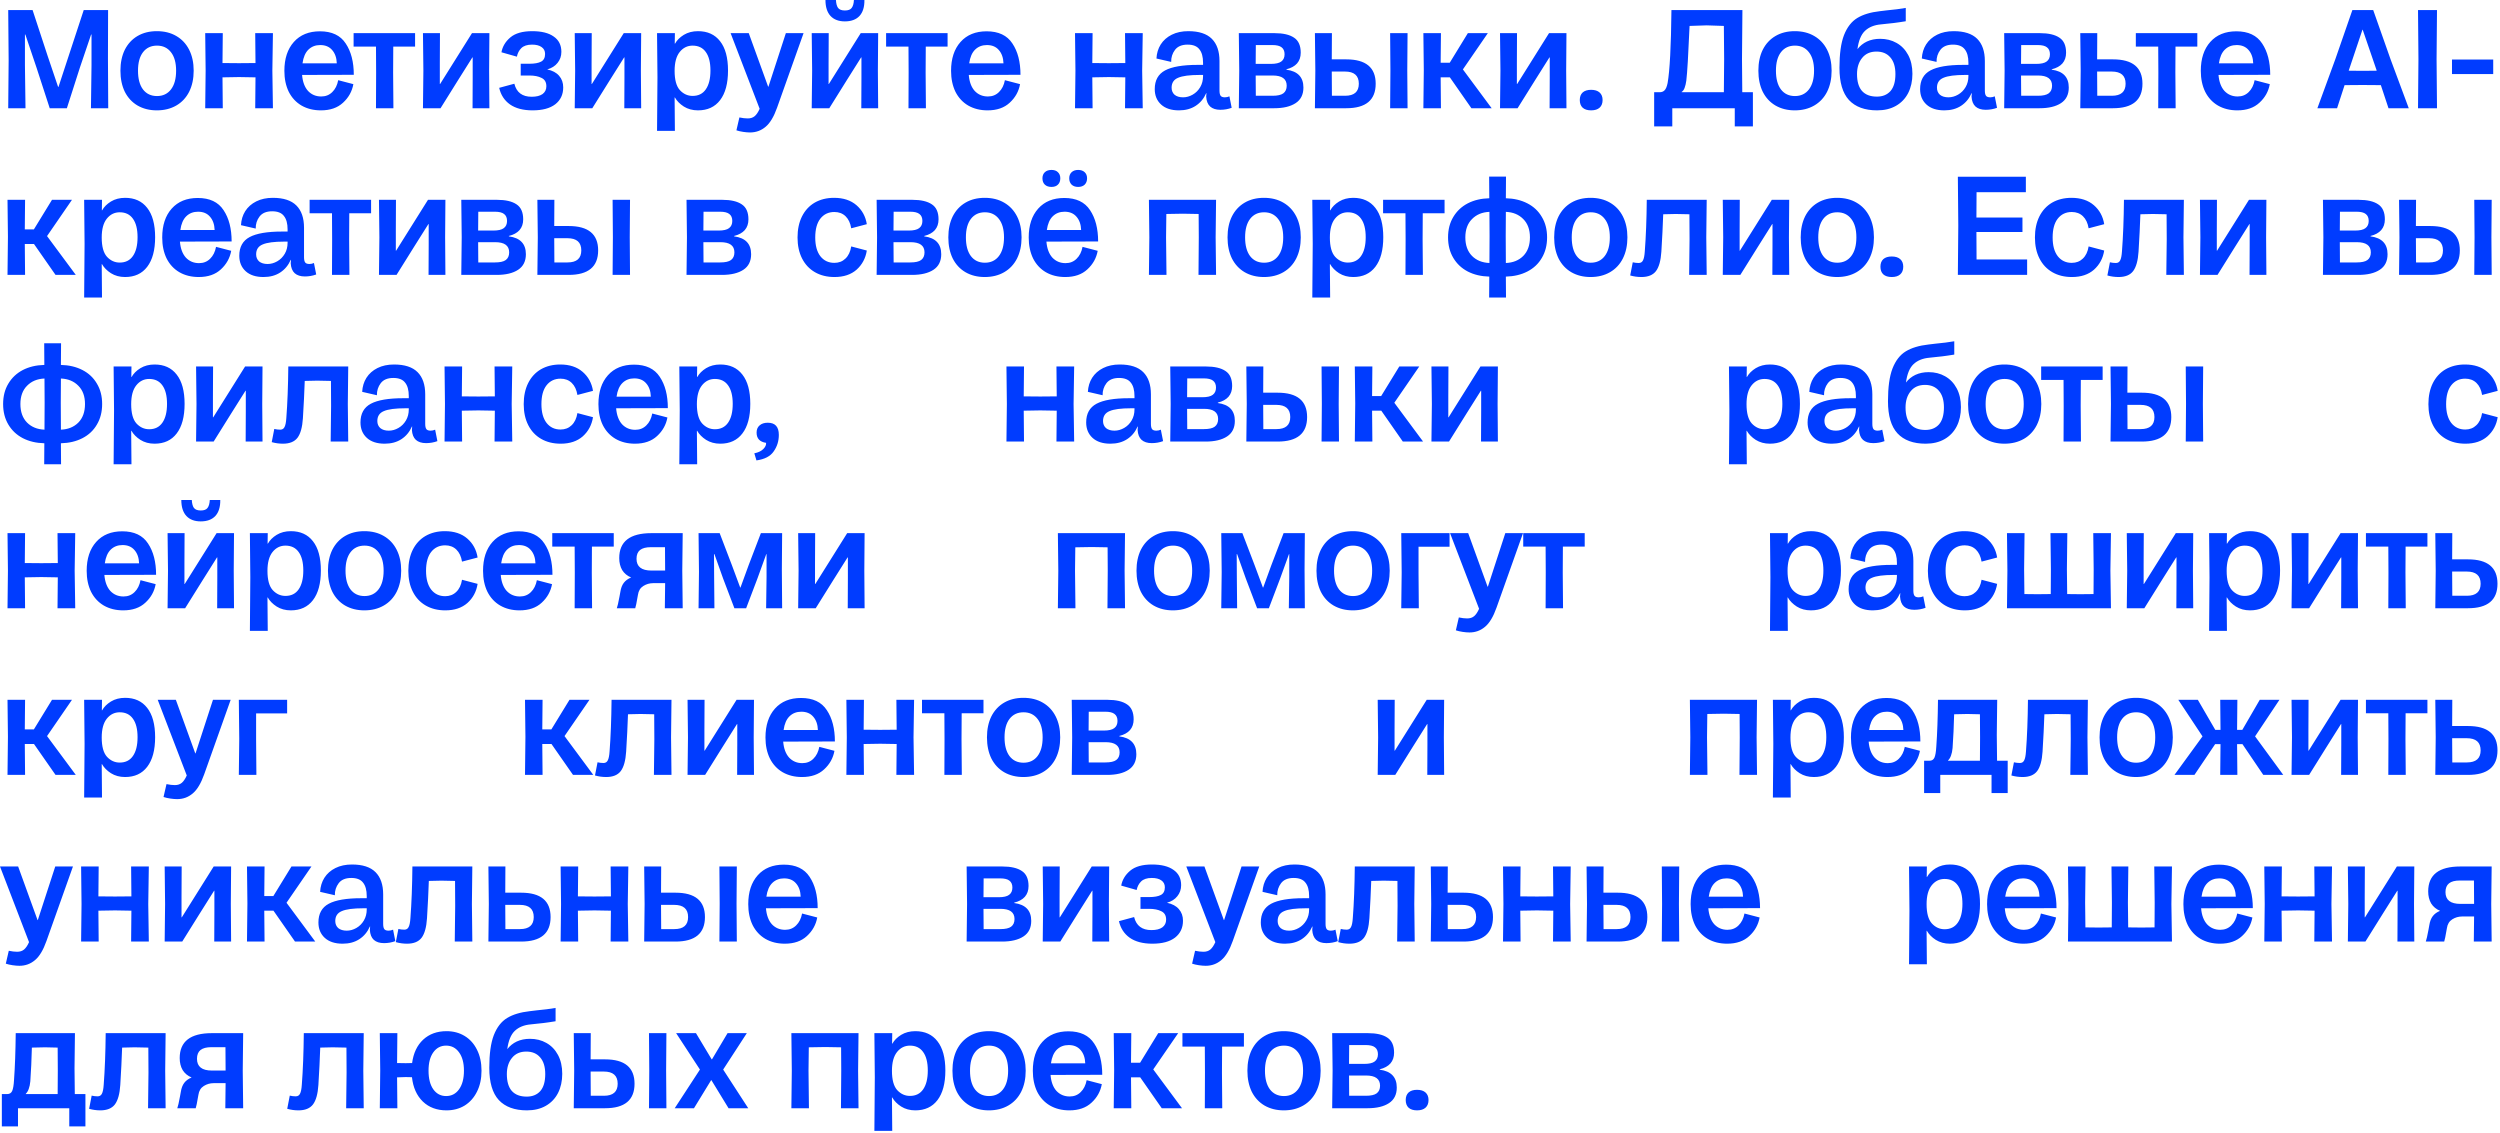 <?xml version="1.0" encoding="UTF-8"?> <svg xmlns="http://www.w3.org/2000/svg" width="300" height="136" viewBox="0 0 300 136" fill="none"><path d="M1.037 7.242L0.986 1.207H3.91L5.712 6.698L6.97 10.421H7.021L10.047 1.207H12.971L12.954 7.021L12.988 12.988H10.914L10.982 7.82V4.148H10.931L9.588 8.109L8.024 12.988H5.967L4.386 8.126L3.043 4.148H2.992V7.82L3.06 12.988H0.986L1.037 7.242ZM18.821 13.243C17.948 13.243 17.178 13.05 16.509 12.665C15.852 12.28 15.342 11.73 14.979 11.016C14.628 10.291 14.452 9.446 14.452 8.483C14.452 7.52 14.628 6.681 14.979 5.967C15.342 5.253 15.852 4.703 16.509 4.318C17.166 3.933 17.937 3.74 18.821 3.74C19.716 3.74 20.493 3.933 21.15 4.318C21.819 4.703 22.334 5.253 22.697 5.967C23.06 6.681 23.241 7.52 23.241 8.483C23.241 9.446 23.06 10.291 22.697 11.016C22.334 11.73 21.819 12.28 21.15 12.665C20.481 13.05 19.705 13.243 18.821 13.243ZM16.56 8.483C16.56 9.446 16.758 10.194 17.155 10.727C17.563 11.26 18.124 11.526 18.838 11.526C19.552 11.526 20.113 11.26 20.521 10.727C20.929 10.194 21.133 9.446 21.133 8.483C21.133 7.531 20.929 6.794 20.521 6.273C20.113 5.74 19.552 5.474 18.838 5.474C18.124 5.474 17.563 5.74 17.155 6.273C16.758 6.794 16.56 7.531 16.56 8.483ZM30.66 9.282L28.688 9.248L26.699 9.282L26.733 12.988H24.625L24.676 8.483L24.625 3.978H26.733L26.699 7.565L28.688 7.582L30.66 7.565L30.626 3.978H32.751L32.683 8.483L32.751 12.988H30.626L30.66 9.282ZM38.511 13.243C37.627 13.243 36.851 13.05 36.182 12.665C35.525 12.28 35.015 11.73 34.652 11.016C34.301 10.291 34.125 9.452 34.125 8.5C34.125 7.038 34.505 5.882 35.264 5.032C36.023 4.182 37.066 3.757 38.392 3.757C39.82 3.757 40.851 4.244 41.486 5.219C42.132 6.182 42.455 7.435 42.455 8.976L36.25 8.993C36.318 9.82 36.556 10.461 36.964 10.914C37.383 11.356 37.91 11.577 38.545 11.577C39.078 11.577 39.52 11.401 39.871 11.05C40.234 10.699 40.472 10.223 40.585 9.622L42.404 10.098C42.245 10.971 41.832 11.713 41.163 12.325C40.506 12.937 39.622 13.243 38.511 13.243ZM40.415 7.599C40.392 6.93 40.205 6.398 39.854 6.001C39.514 5.604 39.038 5.406 38.426 5.406C37.859 5.406 37.389 5.587 37.015 5.95C36.641 6.313 36.403 6.862 36.301 7.599H40.415ZM45.135 8.704L45.118 5.593H42.432V3.978H49.81V5.593H47.192L47.175 8.704L47.209 12.988H45.118L45.135 8.704ZM50.806 8.483L50.755 3.978H52.795L52.779 7.616V10.081H52.812L56.638 3.978H58.728L58.694 8.483L58.728 12.988H56.706L56.722 9.35V6.885H56.688L54.955 9.639L52.864 12.988H50.755L50.806 8.483ZM63.914 13.243C62.781 13.243 61.874 13.005 61.194 12.529C60.526 12.053 60.095 11.39 59.902 10.54L61.721 10.047C61.982 11.09 62.673 11.611 63.795 11.611C64.362 11.611 64.798 11.503 65.104 11.288C65.41 11.061 65.563 10.75 65.563 10.353C65.563 9.866 65.371 9.531 64.985 9.35C64.611 9.157 64.124 9.061 63.523 9.061H62.486V7.65H63.523C64.147 7.65 64.617 7.565 64.934 7.395C65.252 7.225 65.41 6.919 65.41 6.477C65.41 6.114 65.269 5.837 64.985 5.644C64.713 5.451 64.334 5.355 63.846 5.355C63.268 5.355 62.838 5.497 62.554 5.78C62.282 6.052 62.107 6.392 62.027 6.8L60.174 6.273C60.299 5.582 60.656 4.987 61.245 4.488C61.835 3.989 62.707 3.74 63.863 3.74C64.985 3.74 65.847 3.955 66.447 4.386C67.059 4.805 67.365 5.417 67.365 6.222C67.365 6.732 67.212 7.174 66.906 7.548C66.612 7.922 66.198 8.183 65.665 8.33C66.3 8.466 66.776 8.721 67.093 9.095C67.422 9.469 67.586 9.934 67.586 10.489C67.586 11.339 67.269 12.013 66.634 12.512C66 12.999 65.093 13.243 63.914 13.243ZM69.018 8.483L68.967 3.978H71.007L70.99 7.616V10.081H71.024L74.849 3.978H76.94L76.906 8.483L76.94 12.988H74.917L74.934 9.35V6.885H74.9L73.166 9.639L71.075 12.988H68.967L69.018 8.483ZM78.896 9.265L78.845 3.978H80.987L80.97 5.236H81.004C81.231 4.828 81.582 4.477 82.058 4.182C82.546 3.887 83.112 3.74 83.758 3.74C84.903 3.74 85.787 4.142 86.41 4.947C87.045 5.752 87.362 6.925 87.362 8.466C87.362 10.007 87.045 11.192 86.41 12.019C85.787 12.835 84.903 13.243 83.758 13.243C83.112 13.243 82.546 13.09 82.058 12.784C81.582 12.478 81.225 12.115 80.987 11.696H80.953L80.987 15.708H78.845L78.896 9.265ZM80.953 8.5C80.953 9.577 81.163 10.347 81.582 10.812C82.013 11.277 82.523 11.509 83.112 11.509C83.804 11.509 84.331 11.248 84.693 10.727C85.067 10.194 85.254 9.441 85.254 8.466C85.254 7.491 85.067 6.749 84.693 6.239C84.331 5.729 83.804 5.474 83.112 5.474C82.489 5.474 81.973 5.729 81.565 6.239C81.157 6.749 80.953 7.503 80.953 8.5ZM90.002 15.895C89.764 15.895 89.492 15.872 89.186 15.827C88.88 15.782 88.608 15.719 88.37 15.64L88.727 14.093C89.101 14.172 89.435 14.212 89.73 14.212C90.07 14.212 90.347 14.121 90.563 13.94C90.778 13.759 90.977 13.464 91.158 13.056L87.673 3.978H89.849L92.178 10.404H92.212L94.303 3.978H96.428L93.249 12.92C92.864 14.008 92.404 14.773 91.872 15.215C91.339 15.668 90.716 15.895 90.002 15.895ZM97.457 8.483L97.406 3.978H99.446L99.429 7.616V10.081H99.463L103.288 3.978H105.379L105.345 8.483L105.379 12.988H103.356L103.373 9.35V6.885H103.339L101.605 9.639L99.514 12.988H97.406L97.457 8.483ZM101.384 2.567C100.647 2.567 100.075 2.352 99.667 1.921C99.259 1.479 99.055 0.839 99.055 3.61204e-05H100.313C100.336 0.431 100.421 0.748 100.568 0.952C100.727 1.156 100.999 1.258 101.384 1.258C101.781 1.258 102.053 1.156 102.2 0.952C102.359 0.748 102.449 0.431 102.472 3.61204e-05H103.73C103.741 0.839 103.543 1.479 103.135 1.921C102.727 2.352 102.143 2.567 101.384 2.567ZM109.035 8.704L109.018 5.593H106.332V3.978H113.71V5.593H111.092L111.075 8.704L111.109 12.988H109.018L109.035 8.704ZM118.514 13.243C117.63 13.243 116.854 13.05 116.185 12.665C115.528 12.28 115.018 11.73 114.655 11.016C114.304 10.291 114.128 9.452 114.128 8.5C114.128 7.038 114.508 5.882 115.267 5.032C116.026 4.182 117.069 3.757 118.395 3.757C119.823 3.757 120.854 4.244 121.489 5.219C122.135 6.182 122.458 7.435 122.458 8.976L116.253 8.993C116.321 9.82 116.559 10.461 116.967 10.914C117.386 11.356 117.913 11.577 118.548 11.577C119.081 11.577 119.523 11.401 119.874 11.05C120.237 10.699 120.475 10.223 120.588 9.622L122.407 10.098C122.248 10.971 121.835 11.713 121.166 12.325C120.509 12.937 119.625 13.243 118.514 13.243ZM120.418 7.599C120.395 6.93 120.208 6.398 119.857 6.001C119.517 5.604 119.041 5.406 118.429 5.406C117.862 5.406 117.392 5.587 117.018 5.95C116.644 6.313 116.406 6.862 116.304 7.599H120.418ZM135.037 9.282L133.065 9.248L131.076 9.282L131.11 12.988H129.002L129.053 8.483L129.002 3.978H131.11L131.076 7.565L133.065 7.582L135.037 7.565L135.003 3.978H137.128L137.06 8.483L137.128 12.988H135.003L135.037 9.282ZM141.477 13.243C140.559 13.243 139.845 13.011 139.335 12.546C138.825 12.081 138.57 11.464 138.57 10.693C138.57 9.639 138.984 8.891 139.811 8.449C140.639 8.007 141.936 7.786 143.704 7.786H144.367V7.531C144.367 6.817 144.22 6.279 143.925 5.916C143.642 5.542 143.172 5.355 142.514 5.355C141.823 5.355 141.319 5.565 141.001 5.984C140.684 6.403 140.531 6.885 140.542 7.429L138.774 7.021C138.808 6.386 138.978 5.825 139.284 5.338C139.602 4.839 140.044 4.448 140.61 4.165C141.177 3.882 141.84 3.74 142.599 3.74C143.869 3.74 144.809 4.046 145.421 4.658C146.033 5.27 146.339 6.16 146.339 7.327V10.863C146.339 11.158 146.385 11.367 146.475 11.492C146.566 11.617 146.736 11.679 146.985 11.679C147.178 11.679 147.359 11.639 147.529 11.56L147.801 12.937C147.371 13.096 146.917 13.175 146.441 13.175C145.92 13.175 145.512 13.045 145.217 12.784C144.934 12.523 144.775 12.127 144.741 11.594C144.741 11.458 144.753 11.322 144.775 11.186H144.741C144.458 11.832 144.039 12.336 143.483 12.699C142.928 13.062 142.259 13.243 141.477 13.243ZM140.593 10.523C140.593 10.874 140.712 11.158 140.95 11.373C141.2 11.577 141.54 11.679 141.97 11.679C142.367 11.679 142.752 11.571 143.126 11.356C143.5 11.141 143.801 10.84 144.027 10.455C144.254 10.07 144.367 9.628 144.367 9.129V8.993H143.959C142.758 8.993 141.897 9.106 141.375 9.333C140.854 9.548 140.593 9.945 140.593 10.523ZM148.709 8.483L148.658 3.978H152.942C153.973 3.978 154.755 4.159 155.288 4.522C155.821 4.873 156.087 5.474 156.087 6.324C156.087 6.845 155.94 7.276 155.645 7.616C155.35 7.945 154.925 8.177 154.37 8.313V8.364C155.73 8.545 156.41 9.259 156.41 10.506C156.41 11.345 156.098 11.968 155.475 12.376C154.852 12.784 153.996 12.988 152.908 12.988H148.658L148.709 8.483ZM150.698 11.492H152.704C153.305 11.492 153.735 11.396 153.996 11.203C154.268 10.999 154.404 10.693 154.404 10.285C154.404 9.469 153.843 9.061 152.721 9.061H150.681L150.698 11.492ZM152.5 7.667C153.089 7.667 153.509 7.571 153.758 7.378C154.019 7.185 154.149 6.896 154.149 6.511C154.149 6.137 154.03 5.859 153.792 5.678C153.565 5.497 153.197 5.406 152.687 5.406H150.698L150.681 7.667H152.5ZM157.84 8.483L157.789 3.978H159.829L159.812 7.123H161.546C163.903 7.123 165.082 8.098 165.082 10.047C165.082 12.008 163.903 12.988 161.546 12.988H157.789L157.84 8.483ZM159.829 11.492H161.41C162.509 11.492 163.059 11.01 163.059 10.047C163.059 9.072 162.504 8.585 161.393 8.585H159.812L159.829 11.492ZM166.85 8.466L166.816 3.978H168.907L168.873 8.466L168.907 12.988H166.816L166.85 8.466ZM170.856 8.415L170.805 3.978H172.913L172.879 7.531H173.967L176.143 3.978H178.54L175.548 8.33L178.999 12.988H176.568L173.984 9.282H172.879L172.913 12.988H170.805L170.856 8.415ZM180.053 8.483L180.002 3.978H182.042L182.025 7.616V10.081H182.059L185.884 3.978H187.975L187.941 8.483L187.975 12.988H185.952L185.969 9.35V6.885H185.935L184.201 9.639L182.11 12.988H180.002L180.053 8.483ZM190.934 13.243C190.492 13.243 190.152 13.135 189.914 12.92C189.687 12.705 189.574 12.399 189.574 12.002C189.574 11.617 189.687 11.316 189.914 11.101C190.152 10.886 190.492 10.778 190.934 10.778C191.376 10.778 191.716 10.886 191.954 11.101C192.192 11.316 192.311 11.617 192.311 12.002C192.311 12.399 192.192 12.705 191.954 12.92C191.716 13.135 191.376 13.243 190.934 13.243ZM198.499 11.067H199.162C199.4 11.067 199.592 10.993 199.74 10.846C199.898 10.699 200.023 10.404 200.114 9.962C200.374 8.466 200.527 5.548 200.573 1.207H209.09L209.039 7.089L209.073 11.067H210.348V15.164H208.172V12.988H200.675V15.164H198.499V11.067ZM206.863 11.067L206.897 7.089L206.863 3.111L204.806 3.043L202.749 3.111C202.601 6.556 202.471 8.744 202.358 9.673C202.312 10.013 202.244 10.302 202.154 10.54C202.074 10.767 201.955 10.931 201.797 11.033V11.067H206.863ZM215.374 13.243C214.501 13.243 213.73 13.05 213.062 12.665C212.404 12.28 211.894 11.73 211.532 11.016C211.18 10.291 211.005 9.446 211.005 8.483C211.005 7.52 211.18 6.681 211.532 5.967C211.894 5.253 212.404 4.703 213.062 4.318C213.719 3.933 214.49 3.74 215.374 3.74C216.269 3.74 217.045 3.933 217.703 4.318C218.371 4.703 218.887 5.253 219.25 5.967C219.612 6.681 219.794 7.52 219.794 8.483C219.794 9.446 219.612 10.291 219.25 11.016C218.887 11.73 218.371 12.28 217.703 12.665C217.034 13.05 216.258 13.243 215.374 13.243ZM213.113 8.483C213.113 9.446 213.311 10.194 213.708 10.727C214.116 11.26 214.677 11.526 215.391 11.526C216.105 11.526 216.666 11.26 217.074 10.727C217.482 10.194 217.686 9.446 217.686 8.483C217.686 7.531 217.482 6.794 217.074 6.273C216.666 5.74 216.105 5.474 215.391 5.474C214.677 5.474 214.116 5.74 213.708 6.273C213.311 6.794 213.113 7.531 213.113 8.483ZM225.257 13.243C223.772 13.243 222.645 12.829 221.874 12.002C221.115 11.175 220.735 9.888 220.735 8.143C220.735 6.466 220.916 5.157 221.279 4.216C221.653 3.264 222.186 2.578 222.877 2.159C223.568 1.74 224.469 1.468 225.58 1.343L226.43 1.241C227.291 1.162 228.045 1.065 228.691 0.952V2.55C228.634 2.561 228.379 2.601 227.926 2.669C227.484 2.737 227.014 2.794 226.515 2.839L225.733 2.924C224.917 2.992 224.271 3.253 223.795 3.706C223.33 4.148 223.03 4.879 222.894 5.899C223.2 5.502 223.58 5.196 224.033 4.981C224.498 4.766 225.025 4.658 225.614 4.658C226.351 4.658 227.008 4.822 227.586 5.151C228.175 5.48 228.64 5.961 228.98 6.596C229.32 7.231 229.49 7.984 229.49 8.857C229.49 9.73 229.32 10.5 228.98 11.169C228.64 11.826 228.153 12.336 227.518 12.699C226.883 13.062 226.13 13.243 225.257 13.243ZM222.843 8.891C222.843 9.786 223.041 10.461 223.438 10.914C223.846 11.367 224.441 11.594 225.223 11.594C225.914 11.594 226.458 11.373 226.855 10.931C227.252 10.478 227.45 9.798 227.45 8.891C227.45 8.018 227.246 7.35 226.838 6.885C226.441 6.42 225.886 6.188 225.172 6.188C224.435 6.188 223.863 6.443 223.455 6.953C223.047 7.452 222.843 8.098 222.843 8.891ZM233.32 13.243C232.402 13.243 231.688 13.011 231.178 12.546C230.668 12.081 230.413 11.464 230.413 10.693C230.413 9.639 230.827 8.891 231.654 8.449C232.482 8.007 233.779 7.786 235.547 7.786H236.21V7.531C236.21 6.817 236.063 6.279 235.768 5.916C235.485 5.542 235.015 5.355 234.357 5.355C233.666 5.355 233.162 5.565 232.844 5.984C232.527 6.403 232.374 6.885 232.385 7.429L230.617 7.021C230.651 6.386 230.821 5.825 231.127 5.338C231.445 4.839 231.887 4.448 232.453 4.165C233.02 3.882 233.683 3.74 234.442 3.74C235.712 3.74 236.652 4.046 237.264 4.658C237.876 5.27 238.182 6.16 238.182 7.327V10.863C238.182 11.158 238.228 11.367 238.318 11.492C238.409 11.617 238.579 11.679 238.828 11.679C239.021 11.679 239.202 11.639 239.372 11.56L239.644 12.937C239.214 13.096 238.76 13.175 238.284 13.175C237.763 13.175 237.355 13.045 237.06 12.784C236.777 12.523 236.618 12.127 236.584 11.594C236.584 11.458 236.596 11.322 236.618 11.186H236.584C236.301 11.832 235.882 12.336 235.326 12.699C234.771 13.062 234.102 13.243 233.32 13.243ZM232.436 10.523C232.436 10.874 232.555 11.158 232.793 11.373C233.043 11.577 233.383 11.679 233.813 11.679C234.21 11.679 234.595 11.571 234.969 11.356C235.343 11.141 235.644 10.84 235.87 10.455C236.097 10.07 236.21 9.628 236.21 9.129V8.993H235.802C234.601 8.993 233.74 9.106 233.218 9.333C232.697 9.548 232.436 9.945 232.436 10.523ZM240.552 8.483L240.501 3.978H244.785C245.817 3.978 246.599 4.159 247.131 4.522C247.664 4.873 247.93 5.474 247.93 6.324C247.93 6.845 247.783 7.276 247.488 7.616C247.194 7.945 246.769 8.177 246.213 8.313V8.364C247.573 8.545 248.253 9.259 248.253 10.506C248.253 11.345 247.942 11.968 247.318 12.376C246.695 12.784 245.839 12.988 244.751 12.988H240.501L240.552 8.483ZM242.541 11.492H244.547C245.148 11.492 245.579 11.396 245.839 11.203C246.111 10.999 246.247 10.693 246.247 10.285C246.247 9.469 245.686 9.061 244.564 9.061H242.524L242.541 11.492ZM244.343 7.667C244.933 7.667 245.352 7.571 245.601 7.378C245.862 7.185 245.992 6.896 245.992 6.511C245.992 6.137 245.873 5.859 245.635 5.678C245.409 5.497 245.04 5.406 244.53 5.406H242.541L242.524 7.667H244.343ZM249.683 8.483L249.632 3.978H251.672L251.655 7.123H253.559C255.916 7.123 257.095 8.098 257.095 10.047C257.095 12.008 255.916 12.988 253.559 12.988H249.632L249.683 8.483ZM251.672 11.492H253.423C254.522 11.492 255.072 11.01 255.072 10.047C255.072 9.072 254.517 8.585 253.406 8.585H251.655L251.672 11.492ZM259.003 8.704L258.986 5.593H256.3V3.978H263.678V5.593H261.06L261.043 8.704L261.077 12.988H258.986L259.003 8.704ZM268.482 13.243C267.598 13.243 266.822 13.05 266.153 12.665C265.496 12.28 264.986 11.73 264.623 11.016C264.272 10.291 264.096 9.452 264.096 8.5C264.096 7.038 264.476 5.882 265.235 5.032C265.995 4.182 267.037 3.757 268.363 3.757C269.791 3.757 270.823 4.244 271.457 5.219C272.103 6.182 272.426 7.435 272.426 8.976L266.221 8.993C266.289 9.82 266.527 10.461 266.935 10.914C267.355 11.356 267.882 11.577 268.516 11.577C269.049 11.577 269.491 11.401 269.842 11.05C270.205 10.699 270.443 10.223 270.556 9.622L272.375 10.098C272.217 10.971 271.803 11.713 271.134 12.325C270.477 12.937 269.593 13.243 268.482 13.243ZM270.386 7.599C270.364 6.93 270.177 6.398 269.825 6.001C269.485 5.604 269.009 5.406 268.397 5.406C267.831 5.406 267.36 5.587 266.986 5.95C266.612 6.313 266.374 6.862 266.272 7.599H270.386ZM280.245 7.089L282.285 1.207H284.784L286.858 7.089L289.051 12.988H286.62L285.702 10.217L283.509 10.2L281.35 10.217L280.449 12.988H278.086L280.245 7.089ZM283.509 8.5L285.209 8.483L283.526 3.57H283.492L281.843 8.483L283.509 8.5ZM290.213 7.089L290.162 1.207H292.44L292.389 7.089L292.44 12.988H290.162L290.213 7.089ZM294.239 7.14H299.186V8.891H294.239V7.14ZM0.952 28.415L0.901 23.978H3.009L2.975 27.531H4.063L6.239 23.978H8.636L5.644 28.33L9.095 32.988H6.664L4.08 29.282H2.975L3.009 32.988H0.901L0.952 28.415ZM10.149 29.265L10.098 23.978H12.24L12.223 25.236H12.257C12.484 24.828 12.835 24.477 13.311 24.182C13.799 23.887 14.365 23.74 15.011 23.74C16.156 23.74 17.04 24.142 17.663 24.947C18.298 25.752 18.615 26.925 18.615 28.466C18.615 30.007 18.298 31.192 17.663 32.019C17.04 32.835 16.156 33.243 15.011 33.243C14.365 33.243 13.799 33.09 13.311 32.784C12.835 32.478 12.478 32.115 12.24 31.696H12.206L12.24 35.708H10.098L10.149 29.265ZM12.206 28.5C12.206 29.577 12.416 30.347 12.835 30.812C13.266 31.277 13.776 31.509 14.365 31.509C15.057 31.509 15.584 31.248 15.946 30.727C16.32 30.194 16.507 29.441 16.507 28.466C16.507 27.491 16.32 26.749 15.946 26.239C15.584 25.729 15.057 25.474 14.365 25.474C13.742 25.474 13.226 25.729 12.818 26.239C12.41 26.749 12.206 27.503 12.206 28.5ZM23.852 33.243C22.968 33.243 22.191 33.05 21.523 32.665C20.865 32.28 20.355 31.73 19.993 31.016C19.641 30.291 19.466 29.452 19.466 28.5C19.466 27.038 19.845 25.882 20.605 25.032C21.364 24.182 22.407 23.757 23.733 23.757C25.161 23.757 26.192 24.244 26.827 25.219C27.473 26.182 27.796 27.435 27.796 28.976L21.591 28.993C21.659 29.82 21.897 30.461 22.305 30.914C22.724 31.356 23.251 31.577 23.886 31.577C24.418 31.577 24.86 31.401 25.212 31.05C25.574 30.699 25.812 30.223 25.926 29.622L27.745 30.098C27.586 30.971 27.172 31.713 26.504 32.325C25.846 32.937 24.962 33.243 23.852 33.243ZM25.756 27.599C25.733 26.93 25.546 26.398 25.195 26.001C24.855 25.604 24.379 25.406 23.767 25.406C23.2 25.406 22.73 25.587 22.356 25.95C21.982 26.313 21.744 26.862 21.642 27.599H25.756ZM31.621 33.243C30.703 33.243 29.989 33.011 29.479 32.546C28.969 32.081 28.714 31.464 28.714 30.693C28.714 29.639 29.128 28.891 29.955 28.449C30.783 28.007 32.08 27.786 33.848 27.786H34.511V27.531C34.511 26.817 34.364 26.279 34.069 25.916C33.786 25.542 33.316 25.355 32.658 25.355C31.967 25.355 31.463 25.565 31.145 25.984C30.828 26.403 30.675 26.885 30.686 27.429L28.918 27.021C28.952 26.386 29.122 25.825 29.428 25.338C29.746 24.839 30.188 24.448 30.754 24.165C31.321 23.882 31.984 23.74 32.743 23.74C34.013 23.74 34.953 24.046 35.565 24.658C36.177 25.27 36.483 26.16 36.483 27.327V30.863C36.483 31.158 36.529 31.367 36.619 31.492C36.71 31.617 36.88 31.679 37.129 31.679C37.322 31.679 37.503 31.639 37.673 31.56L37.945 32.937C37.515 33.096 37.061 33.175 36.585 33.175C36.064 33.175 35.656 33.045 35.361 32.784C35.078 32.523 34.919 32.127 34.885 31.594C34.885 31.458 34.897 31.322 34.919 31.186H34.885C34.602 31.832 34.183 32.336 33.627 32.699C33.072 33.062 32.403 33.243 31.621 33.243ZM30.737 30.523C30.737 30.874 30.856 31.158 31.094 31.373C31.344 31.577 31.684 31.679 32.114 31.679C32.511 31.679 32.896 31.571 33.27 31.356C33.644 31.141 33.945 30.84 34.171 30.455C34.398 30.07 34.511 29.628 34.511 29.129V28.993H34.103C32.902 28.993 32.041 29.106 31.519 29.333C30.998 29.548 30.737 29.945 30.737 30.523ZM39.856 28.704L39.839 25.593H37.153V23.978H44.531V25.593H41.913L41.896 28.704L41.93 32.988H39.839L39.856 28.704ZM45.527 28.483L45.476 23.978H47.516L47.499 27.616V30.081H47.533L51.358 23.978H53.449L53.415 28.483L53.449 32.988H51.426L51.443 29.35V26.885H51.409L49.675 29.639L47.584 32.988H45.476L45.527 28.483ZM55.405 28.483L55.354 23.978H59.638C60.669 23.978 61.451 24.159 61.984 24.522C62.517 24.873 62.783 25.474 62.783 26.324C62.783 26.845 62.636 27.276 62.341 27.616C62.046 27.945 61.621 28.177 61.066 28.313V28.364C62.426 28.545 63.106 29.259 63.106 30.506C63.106 31.345 62.794 31.968 62.171 32.376C61.548 32.784 60.692 32.988 59.604 32.988H55.354L55.405 28.483ZM57.394 31.492H59.4C60.001 31.492 60.431 31.396 60.692 31.203C60.964 30.999 61.1 30.693 61.1 30.285C61.1 29.469 60.539 29.061 59.417 29.061H57.377L57.394 31.492ZM59.196 27.667C59.785 27.667 60.205 27.571 60.454 27.378C60.715 27.185 60.845 26.896 60.845 26.511C60.845 26.137 60.726 25.859 60.488 25.678C60.261 25.497 59.893 25.406 59.383 25.406H57.394L57.377 27.667H59.196ZM64.536 28.483L64.485 23.978H66.525L66.508 27.123H68.242C70.599 27.123 71.778 28.098 71.778 30.047C71.778 32.008 70.599 32.988 68.242 32.988H64.485L64.536 28.483ZM66.525 31.492H68.106C69.205 31.492 69.755 31.01 69.755 30.047C69.755 29.072 69.2 28.585 68.089 28.585H66.508L66.525 31.492ZM73.546 28.466L73.512 23.978H75.603L75.569 28.466L75.603 32.988H73.512L73.546 28.466ZM82.434 28.483L82.383 23.978H86.667C87.699 23.978 88.481 24.159 89.013 24.522C89.546 24.873 89.812 25.474 89.812 26.324C89.812 26.845 89.665 27.276 89.37 27.616C89.076 27.945 88.651 28.177 88.095 28.313V28.364C89.455 28.545 90.135 29.259 90.135 30.506C90.135 31.345 89.824 31.968 89.2 32.376C88.577 32.784 87.721 32.988 86.633 32.988H82.383L82.434 28.483ZM84.423 31.492H86.429C87.03 31.492 87.461 31.396 87.721 31.203C87.993 30.999 88.129 30.693 88.129 30.285C88.129 29.469 87.568 29.061 86.446 29.061H84.406L84.423 31.492ZM86.225 27.667C86.815 27.667 87.234 27.571 87.483 27.378C87.744 27.185 87.874 26.896 87.874 26.511C87.874 26.137 87.755 25.859 87.517 25.678C87.291 25.497 86.922 25.406 86.412 25.406H84.423L84.406 27.667H86.225ZM100.141 33.243C99.246 33.243 98.464 33.05 97.795 32.665C97.126 32.28 96.611 31.73 96.248 31.016C95.885 30.302 95.704 29.463 95.704 28.5C95.704 27.537 95.88 26.698 96.231 25.984C96.594 25.259 97.104 24.703 97.761 24.318C98.43 23.933 99.206 23.74 100.09 23.74C101.201 23.74 102.096 24.035 102.776 24.624C103.456 25.213 103.87 25.973 104.017 26.902L102.147 27.395C102.045 26.772 101.818 26.29 101.467 25.95C101.116 25.61 100.668 25.44 100.124 25.44C99.421 25.44 98.86 25.706 98.441 26.239C98.033 26.76 97.829 27.514 97.829 28.5C97.829 29.463 98.033 30.211 98.441 30.744C98.86 31.277 99.421 31.543 100.124 31.543C100.657 31.543 101.099 31.373 101.45 31.033C101.813 30.693 102.045 30.206 102.147 29.571L104.017 30.064C103.87 30.993 103.462 31.758 102.793 32.359C102.124 32.948 101.24 33.243 100.141 33.243ZM105.247 28.483L105.196 23.978H109.48C110.511 23.978 111.293 24.159 111.826 24.522C112.359 24.873 112.625 25.474 112.625 26.324C112.625 26.845 112.478 27.276 112.183 27.616C111.888 27.945 111.463 28.177 110.908 28.313V28.364C112.268 28.545 112.948 29.259 112.948 30.506C112.948 31.345 112.636 31.968 112.013 32.376C111.39 32.784 110.534 32.988 109.446 32.988H105.196L105.247 28.483ZM107.236 31.492H109.242C109.843 31.492 110.273 31.396 110.534 31.203C110.806 30.999 110.942 30.693 110.942 30.285C110.942 29.469 110.381 29.061 109.259 29.061H107.219L107.236 31.492ZM109.038 27.667C109.627 27.667 110.047 27.571 110.296 27.378C110.557 27.185 110.687 26.896 110.687 26.511C110.687 26.137 110.568 25.859 110.33 25.678C110.103 25.497 109.735 25.406 109.225 25.406H107.236L107.219 27.667H109.038ZM118.169 33.243C117.296 33.243 116.525 33.05 115.857 32.665C115.199 32.28 114.689 31.73 114.327 31.016C113.975 30.291 113.8 29.446 113.8 28.483C113.8 27.52 113.975 26.681 114.327 25.967C114.689 25.253 115.199 24.703 115.857 24.318C116.514 23.933 117.285 23.74 118.169 23.74C119.064 23.74 119.84 23.933 120.498 24.318C121.166 24.703 121.682 25.253 122.045 25.967C122.407 26.681 122.589 27.52 122.589 28.483C122.589 29.446 122.407 30.291 122.045 31.016C121.682 31.73 121.166 32.28 120.498 32.665C119.829 33.05 119.053 33.243 118.169 33.243ZM115.908 28.483C115.908 29.446 116.106 30.194 116.503 30.727C116.911 31.26 117.472 31.526 118.186 31.526C118.9 31.526 119.461 31.26 119.869 30.727C120.277 30.194 120.481 29.446 120.481 28.483C120.481 27.531 120.277 26.794 119.869 26.273C119.461 25.74 118.9 25.474 118.186 25.474C117.472 25.474 116.911 25.74 116.503 26.273C116.106 26.794 115.908 27.531 115.908 28.483ZM127.831 33.243C126.947 33.243 126.171 33.05 125.502 32.665C124.845 32.28 124.335 31.73 123.972 31.016C123.621 30.291 123.445 29.452 123.445 28.5C123.445 27.038 123.825 25.882 124.584 25.032C125.344 24.182 126.386 23.757 127.712 23.757C129.14 23.757 130.172 24.244 130.806 25.219C131.452 26.182 131.775 27.435 131.775 28.976L125.57 28.993C125.638 29.82 125.876 30.461 126.284 30.914C126.704 31.356 127.231 31.577 127.865 31.577C128.398 31.577 128.84 31.401 129.191 31.05C129.554 30.699 129.792 30.223 129.905 29.622L131.724 30.098C131.566 30.971 131.152 31.713 130.483 32.325C129.826 32.937 128.942 33.243 127.831 33.243ZM129.735 27.599C129.713 26.93 129.526 26.398 129.174 26.001C128.834 25.604 128.358 25.406 127.746 25.406C127.18 25.406 126.709 25.587 126.335 25.95C125.961 26.313 125.723 26.862 125.621 27.599H129.735ZM126.182 22.431C125.842 22.431 125.576 22.34 125.383 22.159C125.191 21.978 125.094 21.723 125.094 21.394C125.094 21.088 125.191 20.844 125.383 20.663C125.576 20.482 125.842 20.391 126.182 20.391C126.511 20.391 126.766 20.482 126.947 20.663C127.14 20.844 127.236 21.088 127.236 21.394C127.236 21.723 127.14 21.978 126.947 22.159C126.766 22.34 126.511 22.431 126.182 22.431ZM128.307 21.394C128.307 21.088 128.404 20.844 128.596 20.663C128.789 20.482 129.05 20.391 129.378 20.391C129.707 20.391 129.968 20.482 130.16 20.663C130.353 20.844 130.449 21.088 130.449 21.394C130.449 21.711 130.353 21.966 130.16 22.159C129.968 22.34 129.707 22.431 129.378 22.431C129.05 22.431 128.789 22.34 128.596 22.159C128.404 21.966 128.307 21.711 128.307 21.394ZM143.854 28.483L143.837 25.678L141.933 25.644L139.961 25.678L139.927 28.483L139.978 32.988H137.87L137.921 28.483L137.87 23.978H145.928L145.877 28.483L145.928 32.988H143.82L143.854 28.483ZM151.673 33.243C150.8 33.243 150.029 33.05 149.361 32.665C148.703 32.28 148.193 31.73 147.831 31.016C147.479 30.291 147.304 29.446 147.304 28.483C147.304 27.52 147.479 26.681 147.831 25.967C148.193 25.253 148.703 24.703 149.361 24.318C150.018 23.933 150.789 23.74 151.673 23.74C152.568 23.74 153.344 23.933 154.002 24.318C154.67 24.703 155.186 25.253 155.549 25.967C155.911 26.681 156.093 27.52 156.093 28.483C156.093 29.446 155.911 30.291 155.549 31.016C155.186 31.73 154.67 32.28 154.002 32.665C153.333 33.05 152.557 33.243 151.673 33.243ZM149.412 28.483C149.412 29.446 149.61 30.194 150.007 30.727C150.415 31.26 150.976 31.526 151.69 31.526C152.404 31.526 152.965 31.26 153.373 30.727C153.781 30.194 153.985 29.446 153.985 28.483C153.985 27.531 153.781 26.794 153.373 26.273C152.965 25.74 152.404 25.474 151.69 25.474C150.976 25.474 150.415 25.74 150.007 26.273C149.61 26.794 149.412 27.531 149.412 28.483ZM157.527 29.265L157.476 23.978H159.618L159.601 25.236H159.635C159.862 24.828 160.213 24.477 160.689 24.182C161.177 23.887 161.743 23.74 162.389 23.74C163.534 23.74 164.418 24.142 165.041 24.947C165.676 25.752 165.993 26.925 165.993 28.466C165.993 30.007 165.676 31.192 165.041 32.019C164.418 32.835 163.534 33.243 162.389 33.243C161.743 33.243 161.177 33.09 160.689 32.784C160.213 32.478 159.856 32.115 159.618 31.696H159.584L159.618 35.708H157.476L157.527 29.265ZM159.584 28.5C159.584 29.577 159.794 30.347 160.213 30.812C160.644 31.277 161.154 31.509 161.743 31.509C162.435 31.509 162.962 31.248 163.324 30.727C163.698 30.194 163.885 29.441 163.885 28.466C163.885 27.491 163.698 26.749 163.324 26.239C162.962 25.729 162.435 25.474 161.743 25.474C161.12 25.474 160.604 25.729 160.196 26.239C159.788 26.749 159.584 27.503 159.584 28.5ZM168.673 28.704L168.656 25.593H165.97V23.978H173.348V25.593H170.73L170.713 28.704L170.747 32.988H168.656L168.673 28.704ZM178.714 33.192C177.739 33.169 176.878 32.965 176.13 32.58C175.393 32.195 174.815 31.651 174.396 30.948C173.976 30.245 173.767 29.424 173.767 28.483C173.767 27.542 173.976 26.726 174.396 26.035C174.815 25.332 175.393 24.788 176.13 24.403C176.878 24.018 177.739 23.814 178.714 23.791L178.697 21.19H180.72L180.703 23.791C181.677 23.814 182.539 24.018 183.287 24.403C184.035 24.788 184.613 25.332 185.021 26.035C185.44 26.726 185.65 27.542 185.65 28.483C185.65 29.424 185.44 30.245 185.021 30.948C184.613 31.651 184.035 32.195 183.287 32.58C182.539 32.965 181.677 33.169 180.703 33.192L180.72 35.708H178.697L178.714 33.192ZM175.841 28.483C175.841 29.424 176.107 30.166 176.64 30.71C177.172 31.243 177.869 31.526 178.731 31.56L178.748 28.33L178.731 25.423C177.869 25.457 177.172 25.746 176.64 26.29C176.107 26.823 175.841 27.554 175.841 28.483ZM180.703 31.56C181.564 31.526 182.261 31.243 182.794 30.71C183.326 30.166 183.593 29.424 183.593 28.483C183.593 27.554 183.326 26.823 182.794 26.29C182.261 25.746 181.564 25.457 180.703 25.423L180.686 28.33L180.703 31.56ZM190.869 33.243C189.996 33.243 189.226 33.05 188.557 32.665C187.9 32.28 187.39 31.73 187.027 31.016C186.676 30.291 186.5 29.446 186.5 28.483C186.5 27.52 186.676 26.681 187.027 25.967C187.39 25.253 187.9 24.703 188.557 24.318C189.214 23.933 189.985 23.74 190.869 23.74C191.764 23.74 192.541 23.933 193.198 24.318C193.867 24.703 194.382 25.253 194.745 25.967C195.108 26.681 195.289 27.52 195.289 28.483C195.289 29.446 195.108 30.291 194.745 31.016C194.382 31.73 193.867 32.28 193.198 32.665C192.529 33.05 191.753 33.243 190.869 33.243ZM188.608 28.483C188.608 29.446 188.806 30.194 189.203 30.727C189.611 31.26 190.172 31.526 190.886 31.526C191.6 31.526 192.161 31.26 192.569 30.727C192.977 30.194 193.181 29.446 193.181 28.483C193.181 27.531 192.977 26.794 192.569 26.273C192.161 25.74 191.6 25.474 190.886 25.474C190.172 25.474 189.611 25.74 189.203 26.273C188.806 26.794 188.608 27.531 188.608 28.483ZM196.967 33.243C196.514 33.243 196.066 33.181 195.624 33.056L195.93 31.475C196.168 31.532 196.406 31.56 196.644 31.56C196.882 31.56 197.052 31.458 197.154 31.254C197.268 31.05 197.341 30.687 197.375 30.166C197.511 28.398 197.591 26.335 197.613 23.978H204.804L204.753 28.483L204.804 32.988H202.696L202.747 28.704L202.73 25.712L201.081 25.678L199.585 25.712C199.54 27.072 199.466 28.568 199.364 30.2C199.296 31.265 199.081 32.042 198.718 32.529C198.356 33.005 197.772 33.243 196.967 33.243ZM206.784 28.483L206.733 23.978H208.773L208.756 27.616V30.081H208.79L212.615 23.978H214.706L214.672 28.483L214.706 32.988H212.683L212.7 29.35V26.885H212.666L210.932 29.639L208.841 32.988H206.733L206.784 28.483ZM220.453 33.243C219.58 33.243 218.81 33.05 218.141 32.665C217.484 32.28 216.974 31.73 216.611 31.016C216.26 30.291 216.084 29.446 216.084 28.483C216.084 27.52 216.26 26.681 216.611 25.967C216.974 25.253 217.484 24.703 218.141 24.318C218.798 23.933 219.569 23.74 220.453 23.74C221.348 23.74 222.125 23.933 222.782 24.318C223.451 24.703 223.966 25.253 224.329 25.967C224.692 26.681 224.873 27.52 224.873 28.483C224.873 29.446 224.692 30.291 224.329 31.016C223.966 31.73 223.451 32.28 222.782 32.665C222.113 33.05 221.337 33.243 220.453 33.243ZM218.192 28.483C218.192 29.446 218.39 30.194 218.787 30.727C219.195 31.26 219.756 31.526 220.47 31.526C221.184 31.526 221.745 31.26 222.153 30.727C222.561 30.194 222.765 29.446 222.765 28.483C222.765 27.531 222.561 26.794 222.153 26.273C221.745 25.74 221.184 25.474 220.47 25.474C219.756 25.474 219.195 25.74 218.787 26.273C218.39 26.794 218.192 27.531 218.192 28.483ZM227.012 33.243C226.57 33.243 226.23 33.135 225.992 32.92C225.765 32.705 225.652 32.399 225.652 32.002C225.652 31.617 225.765 31.316 225.992 31.101C226.23 30.886 226.57 30.778 227.012 30.778C227.454 30.778 227.794 30.886 228.032 31.101C228.27 31.316 228.389 31.617 228.389 32.002C228.389 32.399 228.27 32.705 228.032 32.92C227.794 33.135 227.454 33.243 227.012 33.243ZM234.994 27.089L234.943 21.207H243.103V23.06H237.187L237.17 26.103H242.695V27.837H237.17L237.187 31.135H243.256V32.988H234.943L234.994 27.089ZM248.629 33.243C247.734 33.243 246.952 33.05 246.283 32.665C245.615 32.28 245.099 31.73 244.736 31.016C244.374 30.302 244.192 29.463 244.192 28.5C244.192 27.537 244.368 26.698 244.719 25.984C245.082 25.259 245.592 24.703 246.249 24.318C246.918 23.933 247.694 23.74 248.578 23.74C249.689 23.74 250.584 24.035 251.264 24.624C251.944 25.213 252.358 25.973 252.505 26.902L250.635 27.395C250.533 26.772 250.307 26.29 249.955 25.95C249.604 25.61 249.156 25.44 248.612 25.44C247.91 25.44 247.349 25.706 246.929 26.239C246.521 26.76 246.317 27.514 246.317 28.5C246.317 29.463 246.521 30.211 246.929 30.744C247.349 31.277 247.91 31.543 248.612 31.543C249.145 31.543 249.587 31.373 249.938 31.033C250.301 30.693 250.533 30.206 250.635 29.571L252.505 30.064C252.358 30.993 251.95 31.758 251.281 32.359C250.613 32.948 249.729 33.243 248.629 33.243ZM254.228 33.243C253.775 33.243 253.327 33.181 252.885 33.056L253.191 31.475C253.429 31.532 253.667 31.56 253.905 31.56C254.143 31.56 254.313 31.458 254.415 31.254C254.529 31.05 254.602 30.687 254.636 30.166C254.772 28.398 254.852 26.335 254.874 23.978H262.065L262.014 28.483L262.065 32.988H259.957L260.008 28.704L259.991 25.712L258.342 25.678L256.846 25.712C256.801 27.072 256.727 28.568 256.625 30.2C256.557 31.265 256.342 32.042 255.979 32.529C255.617 33.005 255.033 33.243 254.228 33.243ZM264.045 28.483L263.994 23.978H266.034L266.017 27.616V30.081H266.051L269.876 23.978H271.967L271.933 28.483L271.967 32.988H269.944L269.961 29.35V26.885H269.927L268.193 29.639L266.102 32.988H263.994L264.045 28.483ZM278.805 28.483L278.754 23.978H283.038C284.07 23.978 284.852 24.159 285.384 24.522C285.917 24.873 286.183 25.474 286.183 26.324C286.183 26.845 286.036 27.276 285.741 27.616C285.447 27.945 285.022 28.177 284.466 28.313V28.364C285.826 28.545 286.506 29.259 286.506 30.506C286.506 31.345 286.195 31.968 285.571 32.376C284.948 32.784 284.092 32.988 283.004 32.988H278.754L278.805 28.483ZM280.794 31.492H282.8C283.401 31.492 283.832 31.396 284.092 31.203C284.364 30.999 284.5 30.693 284.5 30.285C284.5 29.469 283.939 29.061 282.817 29.061H280.777L280.794 31.492ZM282.596 27.667C283.186 27.667 283.605 27.571 283.854 27.378C284.115 27.185 284.245 26.896 284.245 26.511C284.245 26.137 284.126 25.859 283.888 25.678C283.662 25.497 283.293 25.406 282.783 25.406H280.794L280.777 27.667H282.596ZM287.936 28.483L287.885 23.978H289.925L289.908 27.123H291.642C294 27.123 295.178 28.098 295.178 30.047C295.178 32.008 294 32.988 291.642 32.988H287.885L287.936 28.483ZM289.925 31.492H291.506C292.606 31.492 293.155 31.01 293.155 30.047C293.155 29.072 292.6 28.585 291.489 28.585H289.908L289.925 31.492ZM296.946 28.466L296.912 23.978H299.003L298.969 28.466L299.003 32.988H296.912L296.946 28.466ZM5.321 53.192C4.346 53.169 3.485 52.965 2.737 52.58C2 52.195 1.422 51.651 1.003 50.948C0.584 50.245 0.374 49.424 0.374 48.483C0.374 47.542 0.584 46.726 1.003 46.035C1.422 45.332 2 44.788 2.737 44.403C3.485 44.018 4.346 43.814 5.321 43.791L5.304 41.19H7.327L7.31 43.791C8.285 43.814 9.146 44.018 9.894 44.403C10.642 44.788 11.22 45.332 11.628 46.035C12.047 46.726 12.257 47.542 12.257 48.483C12.257 49.424 12.047 50.245 11.628 50.948C11.22 51.651 10.642 52.195 9.894 52.58C9.146 52.965 8.285 53.169 7.31 53.192L7.327 55.708H5.304L5.321 53.192ZM2.448 48.483C2.448 49.424 2.714 50.166 3.247 50.71C3.78 51.243 4.477 51.526 5.338 51.56L5.355 48.33L5.338 45.423C4.477 45.457 3.78 45.746 3.247 46.29C2.714 46.823 2.448 47.554 2.448 48.483ZM7.31 51.56C8.171 51.526 8.868 51.243 9.401 50.71C9.934 50.166 10.2 49.424 10.2 48.483C10.2 47.554 9.934 46.823 9.401 46.29C8.868 45.746 8.171 45.457 7.31 45.423L7.293 48.33L7.31 51.56ZM13.685 49.265L13.634 43.978H15.776L15.759 45.236H15.793C16.02 44.828 16.371 44.477 16.847 44.182C17.335 43.887 17.901 43.74 18.547 43.74C19.692 43.74 20.576 44.142 21.199 44.947C21.834 45.752 22.151 46.925 22.151 48.466C22.151 50.007 21.834 51.192 21.199 52.019C20.576 52.835 19.692 53.243 18.547 53.243C17.901 53.243 17.335 53.09 16.847 52.784C16.371 52.478 16.014 52.115 15.776 51.696H15.742L15.776 55.708H13.634L13.685 49.265ZM15.742 48.5C15.742 49.577 15.952 50.347 16.371 50.812C16.802 51.277 17.312 51.509 17.901 51.509C18.593 51.509 19.12 51.248 19.482 50.727C19.856 50.194 20.043 49.441 20.043 48.466C20.043 47.491 19.856 46.749 19.482 46.239C19.12 45.729 18.593 45.474 17.901 45.474C17.278 45.474 16.762 45.729 16.354 46.239C15.946 46.749 15.742 47.503 15.742 48.5ZM23.58 48.483L23.529 43.978H25.569L25.552 47.616V50.081H25.586L29.411 43.978H31.502L31.468 48.483L31.502 52.988H29.479L29.496 49.35V46.885H29.462L27.728 49.639L25.637 52.988H23.529L23.58 48.483ZM33.951 53.243C33.498 53.243 33.05 53.181 32.608 53.056L32.914 51.475C33.152 51.532 33.39 51.56 33.628 51.56C33.866 51.56 34.036 51.458 34.138 51.254C34.251 51.05 34.325 50.687 34.359 50.166C34.495 48.398 34.574 46.335 34.597 43.978H41.788L41.737 48.483L41.788 52.988H39.68L39.731 48.704L39.714 45.712L38.065 45.678L36.569 45.712C36.523 47.072 36.45 48.568 36.348 50.2C36.28 51.265 36.065 52.042 35.702 52.529C35.339 53.005 34.755 53.243 33.951 53.243ZM46.164 53.243C45.246 53.243 44.532 53.011 44.022 52.546C43.512 52.081 43.257 51.464 43.257 50.693C43.257 49.639 43.671 48.891 44.498 48.449C45.326 48.007 46.623 47.786 48.391 47.786H49.054V47.531C49.054 46.817 48.907 46.279 48.612 45.916C48.329 45.542 47.859 45.355 47.201 45.355C46.51 45.355 46.006 45.565 45.688 45.984C45.371 46.403 45.218 46.885 45.229 47.429L43.461 47.021C43.495 46.386 43.665 45.825 43.971 45.338C44.289 44.839 44.731 44.448 45.297 44.165C45.864 43.882 46.527 43.74 47.286 43.74C48.556 43.74 49.496 44.046 50.108 44.658C50.72 45.27 51.026 46.16 51.026 47.327V50.863C51.026 51.158 51.072 51.367 51.162 51.492C51.253 51.617 51.423 51.679 51.672 51.679C51.865 51.679 52.046 51.639 52.216 51.56L52.488 52.937C52.058 53.096 51.604 53.175 51.128 53.175C50.607 53.175 50.199 53.045 49.904 52.784C49.621 52.523 49.462 52.127 49.428 51.594C49.428 51.458 49.44 51.322 49.462 51.186H49.428C49.145 51.832 48.726 52.336 48.17 52.699C47.615 53.062 46.946 53.243 46.164 53.243ZM45.28 50.523C45.28 50.874 45.399 51.158 45.637 51.373C45.887 51.577 46.227 51.679 46.657 51.679C47.054 51.679 47.439 51.571 47.813 51.356C48.187 51.141 48.488 50.84 48.714 50.455C48.941 50.07 49.054 49.628 49.054 49.129V48.993H48.646C47.445 48.993 46.584 49.106 46.062 49.333C45.541 49.548 45.28 49.945 45.28 50.523ZM59.38 49.282L57.408 49.248L55.419 49.282L55.453 52.988H53.345L53.396 48.483L53.345 43.978H55.453L55.419 47.565L57.408 47.582L59.38 47.565L59.346 43.978H61.471L61.403 48.483L61.471 52.988H59.346L59.38 49.282ZM67.283 53.243C66.387 53.243 65.605 53.05 64.937 52.665C64.268 52.28 63.752 51.73 63.39 51.016C63.027 50.302 62.846 49.463 62.846 48.5C62.846 47.537 63.021 46.698 63.373 45.984C63.735 45.259 64.245 44.703 64.903 44.318C65.571 43.933 66.348 43.74 67.232 43.74C68.342 43.74 69.238 44.035 69.918 44.624C70.598 45.213 71.011 45.973 71.159 46.902L69.289 47.395C69.187 46.772 68.96 46.29 68.609 45.95C68.257 45.61 67.81 45.44 67.266 45.44C66.563 45.44 66.002 45.706 65.583 46.239C65.175 46.76 64.971 47.514 64.971 48.5C64.971 49.463 65.175 50.211 65.583 50.744C66.002 51.277 66.563 51.543 67.266 51.543C67.798 51.543 68.24 51.373 68.592 51.033C68.954 50.693 69.187 50.206 69.289 49.571L71.159 50.064C71.011 50.993 70.603 51.758 69.935 52.359C69.266 52.948 68.382 53.243 67.283 53.243ZM76.197 53.243C75.312 53.243 74.536 53.05 73.868 52.665C73.21 52.28 72.7 51.73 72.338 51.016C71.986 50.291 71.811 49.452 71.811 48.5C71.811 47.038 72.19 45.882 72.95 45.032C73.709 44.182 74.751 43.757 76.078 43.757C77.505 43.757 78.537 44.244 79.171 45.219C79.817 46.182 80.141 47.435 80.141 48.976L73.936 48.993C74.004 49.82 74.242 50.461 74.65 50.914C75.069 51.356 75.596 51.577 76.231 51.577C76.763 51.577 77.205 51.401 77.556 51.05C77.919 50.699 78.157 50.223 78.27 49.622L80.09 50.098C79.931 50.971 79.517 51.713 78.849 52.325C78.191 52.937 77.307 53.243 76.197 53.243ZM78.1 47.599C78.078 46.93 77.891 46.398 77.54 46.001C77.2 45.604 76.724 45.406 76.112 45.406C75.545 45.406 75.075 45.587 74.701 45.95C74.326 46.313 74.088 46.862 73.987 47.599H78.1ZM81.569 49.265L81.518 43.978H83.66L83.643 45.236H83.677C83.904 44.828 84.255 44.477 84.731 44.182C85.219 43.887 85.785 43.74 86.431 43.74C87.576 43.74 88.46 44.142 89.083 44.947C89.718 45.752 90.035 46.925 90.035 48.466C90.035 50.007 89.718 51.192 89.083 52.019C88.46 52.835 87.576 53.243 86.431 53.243C85.785 53.243 85.219 53.09 84.731 52.784C84.255 52.478 83.898 52.115 83.66 51.696H83.626L83.66 55.708H81.518L81.569 49.265ZM83.626 48.5C83.626 49.577 83.836 50.347 84.255 50.812C84.686 51.277 85.196 51.509 85.785 51.509C86.477 51.509 87.004 51.248 87.366 50.727C87.74 50.194 87.927 49.441 87.927 48.466C87.927 47.491 87.74 46.749 87.366 46.239C87.004 45.729 86.477 45.474 85.785 45.474C85.162 45.474 84.646 45.729 84.238 46.239C83.83 46.749 83.626 47.503 83.626 48.5ZM90.519 54.399C91.006 54.297 91.369 54.121 91.607 53.872C91.845 53.634 91.953 53.39 91.93 53.141C91.171 53.028 90.791 52.62 90.791 51.917C90.791 51.543 90.91 51.254 91.148 51.05C91.386 50.835 91.715 50.727 92.134 50.727C93.018 50.727 93.46 51.214 93.46 52.189C93.46 52.926 93.256 53.583 92.848 54.161C92.451 54.75 91.76 55.113 90.774 55.249L90.519 54.399ZM126.808 49.282L124.836 49.248L122.847 49.282L122.881 52.988H120.773L120.824 48.483L120.773 43.978H122.881L122.847 47.565L124.836 47.582L126.808 47.565L126.774 43.978H128.899L128.831 48.483L128.899 52.988H126.774L126.808 49.282ZM133.248 53.243C132.33 53.243 131.616 53.011 131.106 52.546C130.596 52.081 130.341 51.464 130.341 50.693C130.341 49.639 130.755 48.891 131.582 48.449C132.41 48.007 133.707 47.786 135.475 47.786H136.138V47.531C136.138 46.817 135.991 46.279 135.696 45.916C135.413 45.542 134.943 45.355 134.285 45.355C133.594 45.355 133.09 45.565 132.772 45.984C132.455 46.403 132.302 46.885 132.313 47.429L130.545 47.021C130.579 46.386 130.749 45.825 131.055 45.338C131.373 44.839 131.815 44.448 132.381 44.165C132.948 43.882 133.611 43.74 134.37 43.74C135.64 43.74 136.58 44.046 137.192 44.658C137.804 45.27 138.11 46.16 138.11 47.327V50.863C138.11 51.158 138.156 51.367 138.246 51.492C138.337 51.617 138.507 51.679 138.756 51.679C138.949 51.679 139.13 51.639 139.3 51.56L139.572 52.937C139.142 53.096 138.688 53.175 138.212 53.175C137.691 53.175 137.283 53.045 136.988 52.784C136.705 52.523 136.546 52.127 136.512 51.594C136.512 51.458 136.524 51.322 136.546 51.186H136.512C136.229 51.832 135.81 52.336 135.254 52.699C134.699 53.062 134.03 53.243 133.248 53.243ZM132.364 50.523C132.364 50.874 132.483 51.158 132.721 51.373C132.971 51.577 133.311 51.679 133.741 51.679C134.138 51.679 134.523 51.571 134.897 51.356C135.271 51.141 135.572 50.84 135.798 50.455C136.025 50.07 136.138 49.628 136.138 49.129V48.993H135.73C134.529 48.993 133.668 49.106 133.146 49.333C132.625 49.548 132.364 49.945 132.364 50.523ZM140.48 48.483L140.429 43.978H144.713C145.745 43.978 146.527 44.159 147.059 44.522C147.592 44.873 147.858 45.474 147.858 46.324C147.858 46.845 147.711 47.276 147.416 47.616C147.122 47.945 146.697 48.177 146.141 48.313V48.364C147.501 48.545 148.181 49.259 148.181 50.506C148.181 51.345 147.87 51.968 147.246 52.376C146.623 52.784 145.767 52.988 144.679 52.988H140.429L140.48 48.483ZM142.469 51.492H144.475C145.076 51.492 145.507 51.396 145.767 51.203C146.039 50.999 146.175 50.693 146.175 50.285C146.175 49.469 145.614 49.061 144.492 49.061H142.452L142.469 51.492ZM144.271 47.667C144.861 47.667 145.28 47.571 145.529 47.378C145.79 47.185 145.92 46.896 145.92 46.511C145.92 46.137 145.801 45.859 145.563 45.678C145.337 45.497 144.968 45.406 144.458 45.406H142.469L142.452 47.667H144.271ZM149.611 48.483L149.56 43.978H151.6L151.583 47.123H153.317C155.674 47.123 156.853 48.098 156.853 50.047C156.853 52.008 155.674 52.988 153.317 52.988H149.56L149.611 48.483ZM151.6 51.492H153.181C154.28 51.492 154.83 51.01 154.83 50.047C154.83 49.072 154.275 48.585 153.164 48.585H151.583L151.6 51.492ZM158.621 48.466L158.587 43.978H160.678L160.644 48.466L160.678 52.988H158.587L158.621 48.466ZM162.627 48.415L162.576 43.978H164.684L164.65 47.531H165.738L167.914 43.978H170.311L167.319 48.33L170.77 52.988H168.339L165.755 49.282H164.65L164.684 52.988H162.576L162.627 48.415ZM171.824 48.483L171.773 43.978H173.813L173.796 47.616V50.081H173.83L177.655 43.978H179.746L179.712 48.483L179.746 52.988H177.723L177.74 49.35V46.885H177.706L175.972 49.639L173.881 52.988H171.773L171.824 48.483ZM207.526 49.265L207.475 43.978H209.617L209.6 45.236H209.634C209.861 44.828 210.212 44.477 210.688 44.182C211.176 43.887 211.742 43.74 212.388 43.74C213.533 43.74 214.417 44.142 215.04 44.947C215.675 45.752 215.992 46.925 215.992 48.466C215.992 50.007 215.675 51.192 215.04 52.019C214.417 52.835 213.533 53.243 212.388 53.243C211.742 53.243 211.176 53.09 210.688 52.784C210.212 52.478 209.855 52.115 209.617 51.696H209.583L209.617 55.708H207.475L207.526 49.265ZM209.583 48.5C209.583 49.577 209.793 50.347 210.212 50.812C210.643 51.277 211.153 51.509 211.742 51.509C212.434 51.509 212.961 51.248 213.323 50.727C213.697 50.194 213.884 49.441 213.884 48.466C213.884 47.491 213.697 46.749 213.323 46.239C212.961 45.729 212.434 45.474 211.742 45.474C211.119 45.474 210.603 45.729 210.195 46.239C209.787 46.749 209.583 47.503 209.583 48.5ZM219.818 53.243C218.9 53.243 218.186 53.011 217.676 52.546C217.166 52.081 216.911 51.464 216.911 50.693C216.911 49.639 217.324 48.891 218.152 48.449C218.979 48.007 220.277 47.786 222.045 47.786H222.708V47.531C222.708 46.817 222.56 46.279 222.266 45.916C221.982 45.542 221.512 45.355 220.855 45.355C220.163 45.355 219.659 45.565 219.342 45.984C219.024 46.403 218.871 46.885 218.883 47.429L217.115 47.021C217.149 46.386 217.319 45.825 217.625 45.338C217.942 44.839 218.384 44.448 218.951 44.165C219.517 43.882 220.18 43.74 220.94 43.74C222.209 43.74 223.15 44.046 223.762 44.658C224.374 45.27 224.68 46.16 224.68 47.327V50.863C224.68 51.158 224.725 51.367 224.816 51.492C224.906 51.617 225.076 51.679 225.326 51.679C225.518 51.679 225.7 51.639 225.87 51.56L226.142 52.937C225.711 53.096 225.258 53.175 224.782 53.175C224.26 53.175 223.852 53.045 223.558 52.784C223.274 52.523 223.116 52.127 223.082 51.594C223.082 51.458 223.093 51.322 223.116 51.186H223.082C222.798 51.832 222.379 52.336 221.824 52.699C221.268 53.062 220.6 53.243 219.818 53.243ZM218.934 50.523C218.934 50.874 219.053 51.158 219.291 51.373C219.54 51.577 219.88 51.679 220.311 51.679C220.707 51.679 221.093 51.571 221.467 51.356C221.841 51.141 222.141 50.84 222.368 50.455C222.594 50.07 222.708 49.628 222.708 49.129V48.993H222.3C221.098 48.993 220.237 49.106 219.716 49.333C219.194 49.548 218.934 49.945 218.934 50.523ZM231.079 53.243C229.594 53.243 228.466 52.829 227.696 52.002C226.936 51.175 226.557 49.888 226.557 48.143C226.557 46.466 226.738 45.157 227.101 44.216C227.475 43.264 228.007 42.578 228.699 42.159C229.39 41.74 230.291 41.468 231.402 41.343L232.252 41.241C233.113 41.162 233.867 41.065 234.513 40.952V42.55C234.456 42.561 234.201 42.601 233.748 42.669C233.306 42.737 232.835 42.794 232.337 42.839L231.555 42.924C230.739 42.992 230.093 43.253 229.617 43.706C229.152 44.148 228.852 44.879 228.716 45.899C229.022 45.502 229.401 45.196 229.855 44.981C230.319 44.766 230.846 44.658 231.436 44.658C232.172 44.658 232.83 44.822 233.408 45.151C233.997 45.48 234.462 45.961 234.802 46.596C235.142 47.231 235.312 47.984 235.312 48.857C235.312 49.73 235.142 50.5 234.802 51.169C234.462 51.826 233.974 52.336 233.34 52.699C232.705 53.062 231.951 53.243 231.079 53.243ZM228.665 48.891C228.665 49.786 228.863 50.461 229.26 50.914C229.668 51.367 230.263 51.594 231.045 51.594C231.736 51.594 232.28 51.373 232.677 50.931C233.073 50.478 233.272 49.798 233.272 48.891C233.272 48.018 233.068 47.35 232.66 46.885C232.263 46.42 231.708 46.188 230.994 46.188C230.257 46.188 229.685 46.443 229.277 46.953C228.869 47.452 228.665 48.098 228.665 48.891ZM240.536 53.243C239.663 53.243 238.893 53.05 238.224 52.665C237.567 52.28 237.057 51.73 236.694 51.016C236.343 50.291 236.167 49.446 236.167 48.483C236.167 47.52 236.343 46.681 236.694 45.967C237.057 45.253 237.567 44.703 238.224 44.318C238.881 43.933 239.652 43.74 240.536 43.74C241.431 43.74 242.208 43.933 242.865 44.318C243.534 44.703 244.049 45.253 244.412 45.967C244.775 46.681 244.956 47.52 244.956 48.483C244.956 49.446 244.775 50.291 244.412 51.016C244.049 51.73 243.534 52.28 242.865 52.665C242.196 53.05 241.42 53.243 240.536 53.243ZM238.275 48.483C238.275 49.446 238.473 50.194 238.87 50.727C239.278 51.26 239.839 51.526 240.553 51.526C241.267 51.526 241.828 51.26 242.236 50.727C242.644 50.194 242.848 49.446 242.848 48.483C242.848 47.531 242.644 46.794 242.236 46.273C241.828 45.74 241.267 45.474 240.553 45.474C239.839 45.474 239.278 45.74 238.87 46.273C238.473 46.794 238.275 47.531 238.275 48.483ZM247.642 48.704L247.625 45.593H244.939V43.978H252.317V45.593H249.699L249.682 48.704L249.716 52.988H247.625L247.642 48.704ZM253.313 48.483L253.262 43.978H255.302L255.285 47.123H257.019C259.377 47.123 260.555 48.098 260.555 50.047C260.555 52.008 259.377 52.988 257.019 52.988H253.262L253.313 48.483ZM255.302 51.492H256.883C257.983 51.492 258.532 51.01 258.532 50.047C258.532 49.072 257.977 48.585 256.866 48.585H255.285L255.302 51.492ZM262.323 48.466L262.289 43.978H264.38L264.346 48.466L264.38 52.988H262.289L262.323 48.466ZM295.846 53.243C294.951 53.243 294.169 53.05 293.5 52.665C292.831 52.28 292.316 51.73 291.953 51.016C291.59 50.302 291.409 49.463 291.409 48.5C291.409 47.537 291.585 46.698 291.936 45.984C292.299 45.259 292.809 44.703 293.466 44.318C294.135 43.933 294.911 43.74 295.795 43.74C296.906 43.74 297.801 44.035 298.481 44.624C299.161 45.213 299.575 45.973 299.722 46.902L297.852 47.395C297.75 46.772 297.523 46.29 297.172 45.95C296.821 45.61 296.373 45.44 295.829 45.44C295.126 45.44 294.565 45.706 294.146 46.239C293.738 46.76 293.534 47.514 293.534 48.5C293.534 49.463 293.738 50.211 294.146 50.744C294.565 51.277 295.126 51.543 295.829 51.543C296.362 51.543 296.804 51.373 297.155 51.033C297.518 50.693 297.75 50.206 297.852 49.571L299.722 50.064C299.575 50.993 299.167 51.758 298.498 52.359C297.829 52.948 296.945 53.243 295.846 53.243ZM6.936 69.282L4.964 69.248L2.975 69.282L3.009 72.988H0.901L0.952 68.483L0.901 63.978H3.009L2.975 67.565L4.964 67.582L6.936 67.565L6.902 63.978H9.027L8.959 68.483L9.027 72.988H6.902L6.936 69.282ZM14.787 73.243C13.903 73.243 13.127 73.05 12.458 72.665C11.801 72.28 11.291 71.73 10.928 71.016C10.577 70.291 10.401 69.452 10.401 68.5C10.401 67.038 10.781 65.882 11.54 65.032C12.3 64.182 13.342 63.757 14.668 63.757C16.096 63.757 17.128 64.244 17.762 65.219C18.408 66.182 18.731 67.435 18.731 68.976L12.526 68.993C12.594 69.82 12.832 70.461 13.24 70.914C13.66 71.356 14.187 71.577 14.821 71.577C15.354 71.577 15.796 71.401 16.147 71.05C16.51 70.699 16.748 70.223 16.861 69.622L18.68 70.098C18.522 70.971 18.108 71.713 17.439 72.325C16.782 72.937 15.898 73.243 14.787 73.243ZM16.691 67.599C16.669 66.93 16.482 66.398 16.13 66.001C15.79 65.604 15.314 65.406 14.702 65.406C14.136 65.406 13.665 65.587 13.291 65.95C12.917 66.313 12.679 66.862 12.577 67.599H16.691ZM20.16 68.483L20.109 63.978H22.149L22.132 67.616V70.081H22.166L25.991 63.978H28.082L28.048 68.483L28.082 72.988H26.059L26.076 69.35V66.885H26.042L24.308 69.639L22.217 72.988H20.109L20.16 68.483ZM24.087 62.567C23.35 62.567 22.778 62.352 22.37 61.921C21.962 61.479 21.758 60.839 21.758 60H23.016C23.039 60.431 23.124 60.748 23.271 60.952C23.43 61.156 23.702 61.258 24.087 61.258C24.484 61.258 24.756 61.156 24.903 60.952C25.062 60.748 25.152 60.431 25.175 60H26.433C26.444 60.839 26.246 61.479 25.838 61.921C25.43 62.352 24.846 62.567 24.087 62.567ZM30.038 69.265L29.987 63.978H32.129L32.112 65.236H32.146C32.373 64.828 32.724 64.477 33.2 64.182C33.687 63.887 34.254 63.74 34.9 63.74C36.045 63.74 36.929 64.142 37.552 64.947C38.187 65.752 38.504 66.925 38.504 68.466C38.504 70.007 38.187 71.192 37.552 72.019C36.929 72.835 36.045 73.243 34.9 73.243C34.254 73.243 33.687 73.09 33.2 72.784C32.724 72.478 32.367 72.115 32.129 71.696H32.095L32.129 75.708H29.987L30.038 69.265ZM32.095 68.5C32.095 69.577 32.305 70.347 32.724 70.812C33.155 71.277 33.665 71.509 34.254 71.509C34.945 71.509 35.472 71.248 35.835 70.727C36.209 70.194 36.396 69.441 36.396 68.466C36.396 67.491 36.209 66.749 35.835 66.239C35.472 65.729 34.945 65.474 34.254 65.474C33.631 65.474 33.115 65.729 32.707 66.239C32.299 66.749 32.095 67.503 32.095 68.5ZM43.723 73.243C42.851 73.243 42.08 73.05 41.411 72.665C40.754 72.28 40.244 71.73 39.881 71.016C39.53 70.291 39.354 69.446 39.354 68.483C39.354 67.52 39.53 66.681 39.881 65.967C40.244 65.253 40.754 64.703 41.411 64.318C42.069 63.933 42.839 63.74 43.723 63.74C44.619 63.74 45.395 63.933 46.052 64.318C46.721 64.703 47.237 65.253 47.599 65.967C47.962 66.681 48.143 67.52 48.143 68.483C48.143 69.446 47.962 70.291 47.599 71.016C47.237 71.73 46.721 72.28 46.052 72.665C45.384 73.05 44.607 73.243 43.723 73.243ZM41.462 68.483C41.462 69.446 41.661 70.194 42.057 70.727C42.465 71.26 43.026 71.526 43.74 71.526C44.454 71.526 45.015 71.26 45.423 70.727C45.831 70.194 46.035 69.446 46.035 68.483C46.035 67.531 45.831 66.794 45.423 66.273C45.015 65.74 44.454 65.474 43.74 65.474C43.026 65.474 42.465 65.74 42.057 66.273C41.661 66.794 41.462 67.531 41.462 68.483ZM53.437 73.243C52.542 73.243 51.76 73.05 51.091 72.665C50.422 72.28 49.907 71.73 49.544 71.016C49.181 70.302 49 69.463 49 68.5C49 67.537 49.176 66.698 49.527 65.984C49.89 65.259 50.4 64.703 51.057 64.318C51.726 63.933 52.502 63.74 53.386 63.74C54.497 63.74 55.392 64.035 56.072 64.624C56.752 65.213 57.166 65.973 57.313 66.902L55.443 67.395C55.341 66.772 55.114 66.29 54.763 65.95C54.412 65.61 53.964 65.44 53.42 65.44C52.717 65.44 52.156 65.706 51.737 66.239C51.329 66.76 51.125 67.514 51.125 68.5C51.125 69.463 51.329 70.211 51.737 70.744C52.156 71.277 52.717 71.543 53.42 71.543C53.953 71.543 54.395 71.373 54.746 71.033C55.109 70.693 55.341 70.206 55.443 69.571L57.313 70.064C57.166 70.993 56.758 71.758 56.089 72.359C55.42 72.948 54.536 73.243 53.437 73.243ZM62.351 73.243C61.467 73.243 60.691 73.05 60.022 72.665C59.364 72.28 58.855 71.73 58.492 71.016C58.141 70.291 57.965 69.452 57.965 68.5C57.965 67.038 58.344 65.882 59.104 65.032C59.863 64.182 60.906 63.757 62.232 63.757C63.66 63.757 64.691 64.244 65.326 65.219C65.972 66.182 66.295 67.435 66.295 68.976L60.09 68.993C60.158 69.82 60.396 70.461 60.804 70.914C61.223 71.356 61.75 71.577 62.385 71.577C62.917 71.577 63.359 71.401 63.711 71.05C64.073 70.699 64.311 70.223 64.425 69.622L66.244 70.098C66.085 70.971 65.671 71.713 65.003 72.325C64.346 72.937 63.462 73.243 62.351 73.243ZM64.255 67.599C64.232 66.93 64.045 66.398 63.694 66.001C63.354 65.604 62.878 65.406 62.266 65.406C61.699 65.406 61.229 65.587 60.855 65.95C60.481 66.313 60.243 66.862 60.141 67.599H64.255ZM68.975 68.704L68.958 65.593H66.272V63.978H73.65V65.593H71.032L71.015 68.704L71.049 72.988H68.958L68.975 68.704ZM74.019 72.988C74.098 72.784 74.206 72.314 74.341 71.577L74.444 71.016C74.511 70.574 74.647 70.217 74.852 69.945C75.055 69.673 75.35 69.458 75.736 69.299C75.271 69.106 74.914 68.812 74.665 68.415C74.427 68.007 74.308 67.525 74.308 66.97C74.308 64.975 75.594 63.978 78.166 63.978H81.924L81.873 68.483L81.924 72.988H79.781L79.816 69.979H78.371C77.951 69.979 77.56 70.092 77.198 70.319C76.835 70.546 76.62 70.903 76.552 71.39C76.393 72.319 76.285 72.852 76.228 72.988H74.019ZM76.382 67.055C76.382 67.996 76.977 68.466 78.166 68.466H79.816L79.799 65.661H78.115C77.526 65.661 77.09 65.774 76.806 66.001C76.523 66.228 76.382 66.579 76.382 67.055ZM83.877 68.636L83.826 63.978H86.359L87.821 67.803L88.824 70.506H88.858L89.844 67.803L91.306 63.978H93.856L93.822 68.347L93.856 72.988H91.935L91.986 69.231V66.494H91.952L90.881 69.452L89.538 72.988H88.127L86.784 69.452L85.73 66.494H85.679L85.696 69.231L85.73 72.988H83.826L83.877 68.636ZM95.83 68.483L95.779 63.978H97.819L97.802 67.616V70.081H97.836L101.661 63.978H103.752L103.718 68.483L103.752 72.988H101.729L101.746 69.35V66.885H101.712L99.978 69.639L97.887 72.988H95.779L95.83 68.483ZM132.929 68.483L132.912 65.678L131.008 65.644L129.036 65.678L129.002 68.483L129.053 72.988H126.945L126.996 68.483L126.945 63.978H135.003L134.952 68.483L135.003 72.988H132.895L132.929 68.483ZM140.748 73.243C139.875 73.243 139.105 73.05 138.436 72.665C137.779 72.28 137.269 71.73 136.906 71.016C136.555 70.291 136.379 69.446 136.379 68.483C136.379 67.52 136.555 66.681 136.906 65.967C137.269 65.253 137.779 64.703 138.436 64.318C139.093 63.933 139.864 63.74 140.748 63.74C141.643 63.74 142.42 63.933 143.077 64.318C143.746 64.703 144.261 65.253 144.624 65.967C144.987 66.681 145.168 67.52 145.168 68.483C145.168 69.446 144.987 70.291 144.624 71.016C144.261 71.73 143.746 72.28 143.077 72.665C142.408 73.05 141.632 73.243 140.748 73.243ZM138.487 68.483C138.487 69.446 138.685 70.194 139.082 70.727C139.49 71.26 140.051 71.526 140.765 71.526C141.479 71.526 142.04 71.26 142.448 70.727C142.856 70.194 143.06 69.446 143.06 68.483C143.06 67.531 142.856 66.794 142.448 66.273C142.04 65.74 141.479 65.474 140.765 65.474C140.051 65.474 139.49 65.74 139.082 66.273C138.685 66.794 138.487 67.531 138.487 68.483ZM146.602 68.636L146.551 63.978H149.084L150.546 67.803L151.549 70.506H151.583L152.569 67.803L154.031 63.978H156.581L156.547 68.347L156.581 72.988H154.66L154.711 69.231V66.494H154.677L153.606 69.452L152.263 72.988H150.852L149.509 69.452L148.455 66.494H148.404L148.421 69.231L148.455 72.988H146.551L146.602 68.636ZM162.346 73.243C161.474 73.243 160.703 73.05 160.034 72.665C159.377 72.28 158.867 71.73 158.504 71.016C158.153 70.291 157.977 69.446 157.977 68.483C157.977 67.52 158.153 66.681 158.504 65.967C158.867 65.253 159.377 64.703 160.034 64.318C160.692 63.933 161.462 63.74 162.346 63.74C163.242 63.74 164.018 63.933 164.675 64.318C165.344 64.703 165.86 65.253 166.222 65.967C166.585 66.681 166.766 67.52 166.766 68.483C166.766 69.446 166.585 70.291 166.222 71.016C165.86 71.73 165.344 72.28 164.675 72.665C164.007 73.05 163.23 73.243 162.346 73.243ZM160.085 68.483C160.085 69.446 160.284 70.194 160.68 70.727C161.088 71.26 161.649 71.526 162.363 71.526C163.077 71.526 163.638 71.26 164.046 70.727C164.454 70.194 164.658 69.446 164.658 68.483C164.658 67.531 164.454 66.794 164.046 66.273C163.638 65.74 163.077 65.474 162.363 65.474C161.649 65.474 161.088 65.74 160.68 66.273C160.284 66.794 160.085 67.531 160.085 68.483ZM168.201 68.67L168.15 63.978H173.947V65.61H170.224V68.823L170.258 72.988H168.15L168.201 68.67ZM176.335 75.895C176.097 75.895 175.825 75.872 175.519 75.827C175.213 75.782 174.941 75.719 174.703 75.64L175.06 74.093C175.434 74.172 175.768 74.212 176.063 74.212C176.403 74.212 176.681 74.121 176.896 73.94C177.111 73.759 177.31 73.464 177.491 73.056L174.006 63.978H176.182L178.511 70.404H178.545L180.636 63.978H182.761L179.582 72.92C179.197 74.008 178.738 74.773 178.205 75.215C177.672 75.668 177.049 75.895 176.335 75.895ZM185.49 68.704L185.473 65.593H182.787V63.978H190.165V65.593H187.547L187.53 68.704L187.564 72.988H185.473L185.49 68.704ZM212.449 69.265L212.398 63.978H214.54L214.523 65.236H214.557C214.784 64.828 215.135 64.477 215.611 64.182C216.098 63.887 216.665 63.74 217.311 63.74C218.456 63.74 219.34 64.142 219.963 64.947C220.598 65.752 220.915 66.925 220.915 68.466C220.915 70.007 220.598 71.192 219.963 72.019C219.34 72.835 218.456 73.243 217.311 73.243C216.665 73.243 216.098 73.09 215.611 72.784C215.135 72.478 214.778 72.115 214.54 71.696H214.506L214.54 75.708H212.398L212.449 69.265ZM214.506 68.5C214.506 69.577 214.716 70.347 215.135 70.812C215.566 71.277 216.076 71.509 216.665 71.509C217.356 71.509 217.883 71.248 218.246 70.727C218.62 70.194 218.807 69.441 218.807 68.466C218.807 67.491 218.62 66.749 218.246 66.239C217.883 65.729 217.356 65.474 216.665 65.474C216.042 65.474 215.526 65.729 215.118 66.239C214.71 66.749 214.506 67.503 214.506 68.5ZM224.741 73.243C223.823 73.243 223.109 73.011 222.599 72.546C222.089 72.081 221.834 71.464 221.834 70.693C221.834 69.639 222.247 68.891 223.075 68.449C223.902 68.007 225.2 67.786 226.968 67.786H227.631V67.531C227.631 66.817 227.483 66.279 227.189 65.916C226.905 65.542 226.435 65.355 225.778 65.355C225.086 65.355 224.582 65.565 224.265 65.984C223.947 66.403 223.794 66.885 223.806 67.429L222.038 67.021C222.072 66.386 222.242 65.825 222.548 65.338C222.865 64.839 223.307 64.448 223.874 64.165C224.44 63.882 225.103 63.74 225.863 63.74C227.132 63.74 228.073 64.046 228.685 64.658C229.297 65.27 229.603 66.16 229.603 67.327V70.863C229.603 71.158 229.648 71.367 229.739 71.492C229.829 71.617 229.999 71.679 230.249 71.679C230.441 71.679 230.623 71.639 230.793 71.56L231.065 72.937C230.634 73.096 230.181 73.175 229.705 73.175C229.183 73.175 228.775 73.045 228.481 72.784C228.197 72.523 228.039 72.127 228.005 71.594C228.005 71.458 228.016 71.322 228.039 71.186H228.005C227.721 71.832 227.302 72.336 226.747 72.699C226.191 73.062 225.523 73.243 224.741 73.243ZM223.857 70.523C223.857 70.874 223.976 71.158 224.214 71.373C224.463 71.577 224.803 71.679 225.234 71.679C225.63 71.679 226.016 71.571 226.39 71.356C226.764 71.141 227.064 70.84 227.291 70.455C227.517 70.07 227.631 69.628 227.631 69.129V68.993H227.223C226.021 68.993 225.16 69.106 224.639 69.333C224.117 69.548 223.857 69.945 223.857 70.523ZM235.782 73.243C234.886 73.243 234.104 73.05 233.436 72.665C232.767 72.28 232.251 71.73 231.889 71.016C231.526 70.302 231.345 69.463 231.345 68.5C231.345 67.537 231.52 66.698 231.872 65.984C232.234 65.259 232.744 64.703 233.402 64.318C234.07 63.933 234.847 63.74 235.731 63.74C236.841 63.74 237.737 64.035 238.417 64.624C239.097 65.213 239.51 65.973 239.658 66.902L237.788 67.395C237.686 66.772 237.459 66.29 237.108 65.95C236.756 65.61 236.309 65.44 235.765 65.44C235.062 65.44 234.501 65.706 234.082 66.239C233.674 66.76 233.47 67.514 233.47 68.5C233.47 69.463 233.674 70.211 234.082 70.744C234.501 71.277 235.062 71.543 235.765 71.543C236.297 71.543 236.739 71.373 237.091 71.033C237.453 70.693 237.686 70.206 237.788 69.571L239.658 70.064C239.51 70.993 239.102 71.758 238.434 72.359C237.765 72.948 236.881 73.243 235.782 73.243ZM240.888 68.483L240.837 63.978H242.945L242.894 68.313L242.928 71.288L244.509 71.305L246.09 71.288L246.107 68.313L246.056 63.978H248.079L248.028 68.313L248.062 71.288L249.643 71.305L251.224 71.288L251.241 68.313L251.19 63.978H253.315L253.247 68.483L253.315 72.988H240.837L240.888 68.483ZM255.264 68.483L255.213 63.978H257.253L257.236 67.616V70.081H257.27L261.095 63.978H263.186L263.152 68.483L263.186 72.988H261.163L261.18 69.35V66.885H261.146L259.412 69.639L257.321 72.988H255.213L255.264 68.483ZM265.142 69.265L265.091 63.978H267.233L267.216 65.236H267.25C267.477 64.828 267.828 64.477 268.304 64.182C268.792 63.887 269.358 63.74 270.004 63.74C271.149 63.74 272.033 64.142 272.656 64.947C273.291 65.752 273.608 66.925 273.608 68.466C273.608 70.007 273.291 71.192 272.656 72.019C272.033 72.835 271.149 73.243 270.004 73.243C269.358 73.243 268.792 73.09 268.304 72.784C267.828 72.478 267.471 72.115 267.233 71.696H267.199L267.233 75.708H265.091L265.142 69.265ZM267.199 68.5C267.199 69.577 267.409 70.347 267.828 70.812C268.259 71.277 268.769 71.509 269.358 71.509C270.05 71.509 270.577 71.248 270.939 70.727C271.313 70.194 271.5 69.441 271.5 68.466C271.5 67.491 271.313 66.749 270.939 66.239C270.577 65.729 270.05 65.474 269.358 65.474C268.735 65.474 268.219 65.729 267.811 66.239C267.403 66.749 267.199 67.503 267.199 68.5ZM275.037 68.483L274.986 63.978H277.026L277.009 67.616V70.081H277.043L280.868 63.978H282.959L282.925 68.483L282.959 72.988H280.936L280.953 69.35V66.885H280.919L279.185 69.639L277.094 72.988H274.986L275.037 68.483ZM286.615 68.704L286.598 65.593H283.912V63.978H291.29V65.593H288.672L288.655 68.704L288.689 72.988H286.598L286.615 68.704ZM292.286 68.483L292.235 63.978H294.275L294.258 67.123H296.162C298.519 67.123 299.698 68.098 299.698 70.047C299.698 72.008 298.519 72.988 296.162 72.988H292.235L292.286 68.483ZM294.275 71.492H296.026C297.125 71.492 297.675 71.01 297.675 70.047C297.675 69.072 297.12 68.585 296.009 68.585H294.258L294.275 71.492ZM0.952 88.415L0.901 83.978H3.009L2.975 87.531H4.063L6.239 83.978H8.636L5.644 88.33L9.095 92.988H6.664L4.08 89.282H2.975L3.009 92.988H0.901L0.952 88.415ZM10.149 89.265L10.098 83.978H12.24L12.223 85.236H12.257C12.484 84.828 12.835 84.477 13.311 84.182C13.799 83.887 14.365 83.74 15.011 83.74C16.156 83.74 17.04 84.142 17.663 84.947C18.298 85.752 18.615 86.925 18.615 88.466C18.615 90.007 18.298 91.192 17.663 92.019C17.04 92.835 16.156 93.243 15.011 93.243C14.365 93.243 13.799 93.09 13.311 92.784C12.835 92.478 12.478 92.115 12.24 91.696H12.206L12.24 95.708H10.098L10.149 89.265ZM12.206 88.5C12.206 89.577 12.416 90.347 12.835 90.812C13.266 91.277 13.776 91.509 14.365 91.509C15.057 91.509 15.584 91.248 15.946 90.727C16.32 90.194 16.507 89.441 16.507 88.466C16.507 87.491 16.32 86.749 15.946 86.239C15.584 85.729 15.057 85.474 14.365 85.474C13.742 85.474 13.226 85.729 12.818 86.239C12.41 86.749 12.206 87.503 12.206 88.5ZM21.255 95.895C21.017 95.895 20.745 95.872 20.439 95.827C20.133 95.782 19.861 95.719 19.623 95.64L19.98 94.093C20.354 94.172 20.688 94.212 20.983 94.212C21.323 94.212 21.6 94.121 21.816 93.94C22.031 93.759 22.229 93.464 22.411 93.056L18.926 83.978H21.102L23.431 90.404H23.465L25.556 83.978H27.681L24.502 92.92C24.116 94.008 23.657 94.773 23.125 95.215C22.592 95.668 21.969 95.895 21.255 95.895ZM28.71 88.67L28.659 83.978H34.456V85.61H30.733V88.823L30.767 92.988H28.659L28.71 88.67ZM63.051 88.415L63 83.978H65.108L65.074 87.531H66.162L68.338 83.978H70.735L67.743 88.33L71.194 92.988H68.763L66.179 89.282H65.074L65.108 92.988H63L63.051 88.415ZM72.741 93.243C72.287 93.243 71.84 93.181 71.398 93.056L71.704 91.475C71.942 91.532 72.18 91.56 72.418 91.56C72.656 91.56 72.826 91.458 72.928 91.254C73.041 91.05 73.115 90.687 73.149 90.166C73.285 88.398 73.364 86.335 73.387 83.978H80.578L80.527 88.483L80.578 92.988H78.47L78.521 88.704L78.504 85.712L76.855 85.678L75.359 85.712C75.314 87.072 75.24 88.568 75.138 90.2C75.07 91.265 74.855 92.042 74.492 92.529C74.129 93.005 73.546 93.243 72.741 93.243ZM82.557 88.483L82.506 83.978H84.546L84.529 87.616V90.081H84.563L88.388 83.978H90.479L90.445 88.483L90.479 92.988H88.456L88.473 89.35V86.885H88.439L86.705 89.639L84.614 92.988H82.506L82.557 88.483ZM96.243 93.243C95.359 93.243 94.583 93.05 93.914 92.665C93.257 92.28 92.747 91.73 92.384 91.016C92.033 90.291 91.857 89.452 91.857 88.5C91.857 87.038 92.237 85.882 92.996 85.032C93.756 84.182 94.798 83.757 96.124 83.757C97.552 83.757 98.584 84.244 99.218 85.219C99.864 86.182 100.187 87.435 100.187 88.976L93.982 88.993C94.05 89.82 94.288 90.461 94.696 90.914C95.116 91.356 95.643 91.577 96.277 91.577C96.81 91.577 97.252 91.401 97.603 91.05C97.966 90.699 98.204 90.223 98.317 89.622L100.136 90.098C99.978 90.971 99.564 91.713 98.895 92.325C98.238 92.937 97.354 93.243 96.243 93.243ZM98.147 87.599C98.125 86.93 97.938 86.398 97.586 86.001C97.246 85.604 96.77 85.406 96.158 85.406C95.592 85.406 95.121 85.587 94.747 85.95C94.373 86.313 94.135 86.862 94.033 87.599H98.147ZM107.6 89.282L105.628 89.248L103.639 89.282L103.673 92.988H101.565L101.616 88.483L101.565 83.978H103.673L103.639 87.565L105.628 87.582L107.6 87.565L107.566 83.978H109.691L109.623 88.483L109.691 92.988H107.566L107.6 89.282ZM113.343 88.704L113.326 85.593H110.64V83.978H118.018V85.593H115.4L115.383 88.704L115.417 92.988H113.326L113.343 88.704ZM122.805 93.243C121.933 93.243 121.162 93.05 120.493 92.665C119.836 92.28 119.326 91.73 118.963 91.016C118.612 90.291 118.436 89.446 118.436 88.483C118.436 87.52 118.612 86.681 118.963 85.967C119.326 85.253 119.836 84.703 120.493 84.318C121.151 83.933 121.921 83.74 122.805 83.74C123.701 83.74 124.477 83.933 125.134 84.318C125.803 84.703 126.319 85.253 126.681 85.967C127.044 86.681 127.225 87.52 127.225 88.483C127.225 89.446 127.044 90.291 126.681 91.016C126.319 91.73 125.803 92.28 125.134 92.665C124.466 93.05 123.689 93.243 122.805 93.243ZM120.544 88.483C120.544 89.446 120.743 90.194 121.139 90.727C121.547 91.26 122.108 91.526 122.822 91.526C123.536 91.526 124.097 91.26 124.505 90.727C124.913 90.194 125.117 89.446 125.117 88.483C125.117 87.531 124.913 86.794 124.505 86.273C124.097 85.74 123.536 85.474 122.822 85.474C122.108 85.474 121.547 85.74 121.139 86.273C120.743 86.794 120.544 87.531 120.544 88.483ZM128.66 88.483L128.609 83.978H132.893C133.924 83.978 134.706 84.159 135.239 84.522C135.772 84.873 136.038 85.474 136.038 86.324C136.038 86.845 135.891 87.276 135.596 87.616C135.301 87.945 134.876 88.177 134.321 88.313V88.364C135.681 88.545 136.361 89.259 136.361 90.506C136.361 91.345 136.049 91.968 135.426 92.376C134.803 92.784 133.947 92.988 132.859 92.988H128.609L128.66 88.483ZM130.649 91.492H132.655C133.256 91.492 133.686 91.396 133.947 91.203C134.219 90.999 134.355 90.693 134.355 90.285C134.355 89.469 133.794 89.061 132.672 89.061H130.632L130.649 91.492ZM132.451 87.667C133.04 87.667 133.46 87.571 133.709 87.378C133.97 87.185 134.1 86.896 134.1 86.511C134.1 86.137 133.981 85.859 133.743 85.678C133.516 85.497 133.148 85.406 132.638 85.406H130.649L130.632 87.667H132.451ZM165.375 88.483L165.324 83.978H167.364L167.347 87.616V90.081H167.381L171.206 83.978H173.297L173.263 88.483L173.297 92.988H171.274L171.291 89.35V86.885H171.257L169.523 89.639L167.432 92.988H165.324L165.375 88.483ZM208.77 88.483L208.753 85.678L206.849 85.644L204.877 85.678L204.843 88.483L204.894 92.988H202.786L202.837 88.483L202.786 83.978H210.844L210.793 88.483L210.844 92.988H208.736L208.77 88.483ZM212.798 89.265L212.747 83.978H214.889L214.872 85.236H214.906C215.132 84.828 215.484 84.477 215.96 84.182C216.447 83.887 217.014 83.74 217.66 83.74C218.804 83.74 219.688 84.142 220.312 84.947C220.946 85.752 221.264 86.925 221.264 88.466C221.264 90.007 220.946 91.192 220.312 92.019C219.688 92.835 218.804 93.243 217.66 93.243C217.014 93.243 216.447 93.09 215.96 92.784C215.484 92.478 215.127 92.115 214.889 91.696H214.855L214.889 95.708H212.747L212.798 89.265ZM214.855 88.5C214.855 89.577 215.064 90.347 215.484 90.812C215.914 91.277 216.424 91.509 217.014 91.509C217.705 91.509 218.232 91.248 218.595 90.727C218.969 90.194 219.156 89.441 219.156 88.466C219.156 87.491 218.969 86.749 218.595 86.239C218.232 85.729 217.705 85.474 217.014 85.474C216.39 85.474 215.875 85.729 215.467 86.239C215.059 86.749 214.855 87.503 214.855 88.5ZM226.5 93.243C225.616 93.243 224.84 93.05 224.171 92.665C223.514 92.28 223.004 91.73 222.641 91.016C222.29 90.291 222.114 89.452 222.114 88.5C222.114 87.038 222.494 85.882 223.253 85.032C224.013 84.182 225.055 83.757 226.381 83.757C227.809 83.757 228.841 84.244 229.475 85.219C230.121 86.182 230.444 87.435 230.444 88.976L224.239 88.993C224.307 89.82 224.545 90.461 224.953 90.914C225.373 91.356 225.9 91.577 226.534 91.577C227.067 91.577 227.509 91.401 227.86 91.05C228.223 90.699 228.461 90.223 228.574 89.622L230.393 90.098C230.235 90.971 229.821 91.713 229.152 92.325C228.495 92.937 227.611 93.243 226.5 93.243ZM228.404 87.599C228.382 86.93 228.195 86.398 227.843 86.001C227.503 85.604 227.027 85.406 226.415 85.406C225.849 85.406 225.378 85.587 225.004 85.95C224.63 86.313 224.392 86.862 224.29 87.599H228.404ZM230.893 91.288H231.539C231.822 91.288 232.021 91.163 232.134 90.914C232.247 90.653 232.321 90.217 232.355 89.605C232.468 88.041 232.536 86.165 232.559 83.978H239.665L239.614 88.194L239.648 91.288H240.923V95.164H238.985V92.988H232.831V95.164H230.893V91.288ZM237.591 91.288L237.608 88.483L237.591 85.712L236.078 85.678L234.497 85.712C234.463 87.117 234.401 88.466 234.31 89.758C234.276 90.121 234.214 90.421 234.123 90.659C234.044 90.897 233.925 91.095 233.766 91.254V91.288H237.591ZM242.709 93.243C242.255 93.243 241.808 93.181 241.366 93.056L241.672 91.475C241.91 91.532 242.148 91.56 242.386 91.56C242.624 91.56 242.794 91.458 242.896 91.254C243.009 91.05 243.083 90.687 243.117 90.166C243.253 88.398 243.332 86.335 243.355 83.978H250.546L250.495 88.483L250.546 92.988H248.438L248.489 88.704L248.472 85.712L246.823 85.678L245.327 85.712C245.281 87.072 245.208 88.568 245.106 90.2C245.038 91.265 244.822 92.042 244.46 92.529C244.097 93.005 243.513 93.243 242.709 93.243ZM256.316 93.243C255.444 93.243 254.673 93.05 254.004 92.665C253.347 92.28 252.837 91.73 252.474 91.016C252.123 90.291 251.947 89.446 251.947 88.483C251.947 87.52 252.123 86.681 252.474 85.967C252.837 85.253 253.347 84.703 254.004 84.318C254.662 83.933 255.432 83.74 256.316 83.74C257.212 83.74 257.988 83.933 258.645 84.318C259.314 84.703 259.83 85.253 260.192 85.967C260.555 86.681 260.736 87.52 260.736 88.483C260.736 89.446 260.555 90.291 260.192 91.016C259.83 91.73 259.314 92.28 258.645 92.665C257.977 93.05 257.2 93.243 256.316 93.243ZM254.055 88.483C254.055 89.446 254.254 90.194 254.65 90.727C255.058 91.26 255.619 91.526 256.333 91.526C257.047 91.526 257.608 91.26 258.016 90.727C258.424 90.194 258.628 89.446 258.628 88.483C258.628 87.531 258.424 86.794 258.016 86.273C257.608 85.74 257.047 85.474 256.333 85.474C255.619 85.474 255.058 85.74 254.65 86.273C254.254 86.794 254.055 87.531 254.055 88.483ZM269.096 89.299H268.45L268.484 92.988H266.427L266.461 89.299H265.815L263.333 92.988H260.936L264.302 88.364L261.395 83.978H263.741L265.832 87.582H266.461L266.427 83.978H268.484L268.45 87.582H269.079L271.17 83.978H273.533L270.609 88.364L273.992 92.988H271.595L269.096 89.299ZM275.037 88.483L274.986 83.978H277.026L277.009 87.616V90.081H277.043L280.868 83.978H282.959L282.925 88.483L282.959 92.988H280.936L280.953 89.35V86.885H280.919L279.185 89.639L277.094 92.988H274.986L275.037 88.483ZM286.615 88.704L286.598 85.593H283.912V83.978H291.29V85.593H288.672L288.655 88.704L288.689 92.988H286.598L286.615 88.704ZM292.286 88.483L292.235 83.978H294.275L294.258 87.123H296.162C298.519 87.123 299.698 88.098 299.698 90.047C299.698 92.008 298.519 92.988 296.162 92.988H292.235L292.286 88.483ZM294.275 91.492H296.026C297.125 91.492 297.675 91.01 297.675 90.047C297.675 89.072 297.12 88.585 296.009 88.585H294.258L294.275 91.492ZM2.329 115.895C2.091 115.895 1.819 115.872 1.513 115.827C1.207 115.782 0.935 115.719 0.697 115.64L1.054 114.093C1.428 114.172 1.762 114.212 2.057 114.212C2.397 114.212 2.675 114.121 2.89 113.94C3.105 113.759 3.304 113.464 3.485 113.056L-2.53902e-05 103.978H2.176L4.505 110.404H4.539L6.63 103.978H8.755L5.576 112.92C5.191 114.008 4.732 114.773 4.199 115.215C3.666 115.668 3.043 115.895 2.329 115.895ZM15.768 109.282L13.796 109.248L11.807 109.282L11.841 112.988H9.733L9.784 108.483L9.733 103.978H11.841L11.807 107.565L13.796 107.582L15.768 107.565L15.734 103.978H17.859L17.791 108.483L17.859 112.988H15.734L15.768 109.282ZM19.811 108.483L19.76 103.978H21.8L21.783 107.616V110.081H21.817L25.642 103.978H27.733L27.699 108.483L27.733 112.988H25.71L25.727 109.35V106.885H25.693L23.959 109.639L21.868 112.988H19.76L19.811 108.483ZM29.689 108.415L29.638 103.978H31.746L31.712 107.531H32.8L34.976 103.978H37.373L34.381 108.33L37.832 112.988H35.401L32.817 109.282H31.712L31.746 112.988H29.638L29.689 108.415ZM41.117 113.243C40.2 113.243 39.486 113.011 38.975 112.546C38.465 112.081 38.211 111.464 38.211 110.693C38.211 109.639 38.624 108.891 39.452 108.449C40.279 108.007 41.577 107.786 43.344 107.786H44.008V107.531C44.008 106.817 43.86 106.279 43.566 105.916C43.282 105.542 42.812 105.355 42.154 105.355C41.463 105.355 40.959 105.565 40.642 105.984C40.324 106.403 40.171 106.885 40.182 107.429L38.414 107.021C38.449 106.386 38.618 105.825 38.925 105.338C39.242 104.839 39.684 104.448 40.251 104.165C40.817 103.882 41.48 103.74 42.239 103.74C43.509 103.74 44.45 104.046 45.062 104.658C45.673 105.27 45.98 106.16 45.98 107.327V110.863C45.98 111.158 46.025 111.367 46.115 111.492C46.206 111.617 46.376 111.679 46.626 111.679C46.818 111.679 46.999 111.639 47.169 111.56L47.441 112.937C47.011 113.096 46.557 113.175 46.081 113.175C45.56 113.175 45.152 113.045 44.858 112.784C44.574 112.523 44.416 112.127 44.382 111.594C44.382 111.458 44.393 111.322 44.416 111.186H44.382C44.098 111.832 43.679 112.336 43.123 112.699C42.568 113.062 41.9 113.243 41.117 113.243ZM40.233 110.523C40.233 110.874 40.352 111.158 40.59 111.373C40.84 111.577 41.18 111.679 41.611 111.679C42.007 111.679 42.392 111.571 42.767 111.356C43.141 111.141 43.441 110.84 43.667 110.455C43.894 110.07 44.008 109.628 44.008 109.129V108.993H43.599C42.398 108.993 41.537 109.106 41.016 109.333C40.494 109.548 40.233 109.945 40.233 110.523ZM48.842 113.243C48.389 113.243 47.941 113.181 47.499 113.056L47.805 111.475C48.043 111.532 48.281 111.56 48.519 111.56C48.757 111.56 48.927 111.458 49.029 111.254C49.143 111.05 49.216 110.687 49.25 110.166C49.386 108.398 49.466 106.335 49.488 103.978H56.679L56.628 108.483L56.679 112.988H54.571L54.622 108.704L54.605 105.712L52.956 105.678L51.46 105.712C51.415 107.072 51.341 108.568 51.239 110.2C51.171 111.265 50.956 112.042 50.593 112.529C50.231 113.005 49.647 113.243 48.842 113.243ZM58.659 108.483L58.608 103.978H60.648L60.631 107.123H62.535C64.892 107.123 66.071 108.098 66.071 110.047C66.071 112.008 64.892 112.988 62.535 112.988H58.608L58.659 108.483ZM60.648 111.492H62.399C63.498 111.492 64.048 111.01 64.048 110.047C64.048 109.072 63.493 108.585 62.382 108.585H60.631L60.648 111.492ZM73.309 109.282L71.337 109.248L69.348 109.282L69.382 112.988H67.274L67.325 108.483L67.274 103.978H69.382L69.348 107.565L71.337 107.582L73.309 107.565L73.275 103.978H75.4L75.332 108.483L75.4 112.988H73.275L73.309 109.282ZM77.352 108.483L77.301 103.978H79.341L79.324 107.123H81.058C83.416 107.123 84.594 108.098 84.594 110.047C84.594 112.008 83.416 112.988 81.058 112.988H77.301L77.352 108.483ZM79.341 111.492H80.922C82.022 111.492 82.571 111.01 82.571 110.047C82.571 109.072 82.016 108.585 80.905 108.585H79.324L79.341 111.492ZM86.362 108.466L86.328 103.978H88.419L88.385 108.466L88.419 112.988H86.328L86.362 108.466ZM94.176 113.243C93.292 113.243 92.516 113.05 91.847 112.665C91.19 112.28 90.68 111.73 90.317 111.016C89.966 110.291 89.79 109.452 89.79 108.5C89.79 107.038 90.17 105.882 90.929 105.032C91.688 104.182 92.731 103.757 94.057 103.757C95.485 103.757 96.516 104.244 97.151 105.219C97.797 106.182 98.12 107.435 98.12 108.976L91.915 108.993C91.983 109.82 92.221 110.461 92.629 110.914C93.048 111.356 93.575 111.577 94.21 111.577C94.743 111.577 95.185 111.401 95.536 111.05C95.899 110.699 96.137 110.223 96.25 109.622L98.069 110.098C97.91 110.971 97.497 111.713 96.828 112.325C96.171 112.937 95.287 113.243 94.176 113.243ZM96.08 107.599C96.057 106.93 95.87 106.398 95.519 106.001C95.179 105.604 94.703 105.406 94.091 105.406C93.524 105.406 93.054 105.587 92.68 105.95C92.306 106.313 92.068 106.862 91.966 107.599H96.08ZM116.047 108.483L115.996 103.978H120.28C121.312 103.978 122.094 104.159 122.626 104.522C123.159 104.873 123.425 105.474 123.425 106.324C123.425 106.845 123.278 107.276 122.983 107.616C122.689 107.945 122.264 108.177 121.708 108.313V108.364C123.068 108.545 123.748 109.259 123.748 110.506C123.748 111.345 123.437 111.968 122.813 112.376C122.19 112.784 121.334 112.988 120.246 112.988H115.996L116.047 108.483ZM118.036 111.492H120.042C120.643 111.492 121.074 111.396 121.334 111.203C121.606 110.999 121.742 110.693 121.742 110.285C121.742 109.469 121.181 109.061 120.059 109.061H118.019L118.036 111.492ZM119.838 107.667C120.428 107.667 120.847 107.571 121.096 107.378C121.357 107.185 121.487 106.896 121.487 106.511C121.487 106.137 121.368 105.859 121.13 105.678C120.904 105.497 120.535 105.406 120.025 105.406H118.036L118.019 107.667H119.838ZM125.178 108.483L125.127 103.978H127.167L127.15 107.616V110.081H127.184L131.009 103.978H133.1L133.066 108.483L133.1 112.988H131.077L131.094 109.35V106.885H131.06L129.326 109.639L127.235 112.988H125.127L125.178 108.483ZM138.286 113.243C137.153 113.243 136.246 113.005 135.566 112.529C134.897 112.053 134.467 111.39 134.274 110.54L136.093 110.047C136.354 111.09 137.045 111.611 138.167 111.611C138.734 111.611 139.17 111.503 139.476 111.288C139.782 111.061 139.935 110.75 139.935 110.353C139.935 109.866 139.742 109.531 139.357 109.35C138.983 109.157 138.496 109.061 137.895 109.061H136.858V107.65H137.895C138.518 107.65 138.989 107.565 139.306 107.395C139.623 107.225 139.782 106.919 139.782 106.477C139.782 106.114 139.64 105.837 139.357 105.644C139.085 105.451 138.705 105.355 138.218 105.355C137.64 105.355 137.209 105.497 136.926 105.78C136.654 106.052 136.478 106.392 136.399 106.8L134.546 106.273C134.671 105.582 135.028 104.987 135.617 104.488C136.206 103.989 137.079 103.74 138.235 103.74C139.357 103.74 140.218 103.955 140.819 104.386C141.431 104.805 141.737 105.417 141.737 106.222C141.737 106.732 141.584 107.174 141.278 107.548C140.983 107.922 140.57 108.183 140.037 108.33C140.672 108.466 141.148 108.721 141.465 109.095C141.794 109.469 141.958 109.934 141.958 110.489C141.958 111.339 141.641 112.013 141.006 112.512C140.371 112.999 139.465 113.243 138.286 113.243ZM144.684 115.895C144.446 115.895 144.174 115.872 143.868 115.827C143.562 115.782 143.29 115.719 143.052 115.64L143.409 114.093C143.783 114.172 144.117 114.212 144.412 114.212C144.752 114.212 145.03 114.121 145.245 113.94C145.46 113.759 145.659 113.464 145.84 113.056L142.355 103.978H144.531L146.86 110.404H146.894L148.985 103.978H151.11L147.931 112.92C147.546 114.008 147.087 114.773 146.554 115.215C146.021 115.668 145.398 115.895 144.684 115.895ZM154.204 113.243C153.286 113.243 152.572 113.011 152.062 112.546C151.552 112.081 151.297 111.464 151.297 110.693C151.297 109.639 151.711 108.891 152.538 108.449C153.365 108.007 154.663 107.786 156.431 107.786H157.094V107.531C157.094 106.817 156.947 106.279 156.652 105.916C156.369 105.542 155.898 105.355 155.241 105.355C154.55 105.355 154.045 105.565 153.728 105.984C153.411 106.403 153.258 106.885 153.269 107.429L151.501 107.021C151.535 106.386 151.705 105.825 152.011 105.338C152.328 104.839 152.77 104.448 153.337 104.165C153.904 103.882 154.567 103.74 155.326 103.74C156.595 103.74 157.536 104.046 158.148 104.658C158.76 105.27 159.066 106.16 159.066 107.327V110.863C159.066 111.158 159.111 111.367 159.202 111.492C159.293 111.617 159.463 111.679 159.712 111.679C159.905 111.679 160.086 111.639 160.256 111.56L160.528 112.937C160.097 113.096 159.644 113.175 159.168 113.175C158.647 113.175 158.239 113.045 157.944 112.784C157.661 112.523 157.502 112.127 157.468 111.594C157.468 111.458 157.479 111.322 157.502 111.186H157.468C157.185 111.832 156.765 112.336 156.21 112.699C155.655 113.062 154.986 113.243 154.204 113.243ZM153.32 110.523C153.32 110.874 153.439 111.158 153.677 111.373C153.926 111.577 154.266 111.679 154.697 111.679C155.094 111.679 155.479 111.571 155.853 111.356C156.227 111.141 156.527 110.84 156.754 110.455C156.981 110.07 157.094 109.628 157.094 109.129V108.993H156.686C155.485 108.993 154.623 109.106 154.102 109.333C153.581 109.548 153.32 109.945 153.32 110.523ZM161.929 113.243C161.476 113.243 161.028 113.181 160.586 113.056L160.892 111.475C161.13 111.532 161.368 111.56 161.606 111.56C161.844 111.56 162.014 111.458 162.116 111.254C162.229 111.05 162.303 110.687 162.337 110.166C162.473 108.398 162.552 106.335 162.575 103.978H169.766L169.715 108.483L169.766 112.988H167.658L167.709 108.704L167.692 105.712L166.043 105.678L164.547 105.712C164.502 107.072 164.428 108.568 164.326 110.2C164.258 111.265 164.043 112.042 163.68 112.529C163.317 113.005 162.734 113.243 161.929 113.243ZM171.745 108.483L171.694 103.978H173.734L173.717 107.123H175.621C177.979 107.123 179.157 108.098 179.157 110.047C179.157 112.008 177.979 112.988 175.621 112.988H171.694L171.745 108.483ZM173.734 111.492H175.485C176.585 111.492 177.134 111.01 177.134 110.047C177.134 109.072 176.579 108.585 175.468 108.585H173.717L173.734 111.492ZM186.395 109.282L184.423 109.248L182.434 109.282L182.468 112.988H180.36L180.411 108.483L180.36 103.978H182.468L182.434 107.565L184.423 107.582L186.395 107.565L186.361 103.978H188.486L188.418 108.483L188.486 112.988H186.361L186.395 109.282ZM190.439 108.483L190.388 103.978H192.428L192.411 107.123H194.145C196.502 107.123 197.681 108.098 197.681 110.047C197.681 112.008 196.502 112.988 194.145 112.988H190.388L190.439 108.483ZM192.428 111.492H194.009C195.108 111.492 195.658 111.01 195.658 110.047C195.658 109.072 195.102 108.585 193.992 108.585H192.411L192.428 111.492ZM199.449 108.466L199.415 103.978H201.506L201.472 108.466L201.506 112.988H199.415L199.449 108.466ZM207.262 113.243C206.378 113.243 205.602 113.05 204.933 112.665C204.276 112.28 203.766 111.73 203.403 111.016C203.052 110.291 202.876 109.452 202.876 108.5C202.876 107.038 203.256 105.882 204.015 105.032C204.775 104.182 205.817 103.757 207.143 103.757C208.571 103.757 209.603 104.244 210.237 105.219C210.883 106.182 211.206 107.435 211.206 108.976L205.001 108.993C205.069 109.82 205.307 110.461 205.715 110.914C206.135 111.356 206.662 111.577 207.296 111.577C207.829 111.577 208.271 111.401 208.622 111.05C208.985 110.699 209.223 110.223 209.336 109.622L211.155 110.098C210.997 110.971 210.583 111.713 209.914 112.325C209.257 112.937 208.373 113.243 207.262 113.243ZM209.166 107.599C209.144 106.93 208.957 106.398 208.605 106.001C208.265 105.604 207.789 105.406 207.177 105.406C206.611 105.406 206.14 105.587 205.766 105.95C205.392 106.313 205.154 106.862 205.052 107.599H209.166ZM229.134 109.265L229.083 103.978H231.225L231.208 105.236H231.242C231.468 104.828 231.82 104.477 232.296 104.182C232.783 103.887 233.35 103.74 233.996 103.74C235.14 103.74 236.024 104.142 236.648 104.947C237.282 105.752 237.6 106.925 237.6 108.466C237.6 110.007 237.282 111.192 236.648 112.019C236.024 112.835 235.14 113.243 233.996 113.243C233.35 113.243 232.783 113.09 232.296 112.784C231.82 112.478 231.463 112.115 231.225 111.696H231.191L231.225 115.708H229.083L229.134 109.265ZM231.191 108.5C231.191 109.577 231.4 110.347 231.82 110.812C232.25 111.277 232.76 111.509 233.35 111.509C234.041 111.509 234.568 111.248 234.931 110.727C235.305 110.194 235.492 109.441 235.492 108.466C235.492 107.491 235.305 106.749 234.931 106.239C234.568 105.729 234.041 105.474 233.35 105.474C232.726 105.474 232.211 105.729 231.803 106.239C231.395 106.749 231.191 107.503 231.191 108.5ZM242.836 113.243C241.952 113.243 241.176 113.05 240.507 112.665C239.85 112.28 239.34 111.73 238.977 111.016C238.626 110.291 238.45 109.452 238.45 108.5C238.45 107.038 238.83 105.882 239.589 105.032C240.348 104.182 241.391 103.757 242.717 103.757C244.145 103.757 245.176 104.244 245.811 105.219C246.457 106.182 246.78 107.435 246.78 108.976L240.575 108.993C240.643 109.82 240.881 110.461 241.289 110.914C241.708 111.356 242.235 111.577 242.87 111.577C243.403 111.577 243.845 111.401 244.196 111.05C244.559 110.699 244.797 110.223 244.91 109.622L246.729 110.098C246.57 110.971 246.157 111.713 245.488 112.325C244.831 112.937 243.947 113.243 242.836 113.243ZM244.74 107.599C244.717 106.93 244.53 106.398 244.179 106.001C243.839 105.604 243.363 105.406 242.751 105.406C242.184 105.406 241.714 105.587 241.34 105.95C240.966 106.313 240.728 106.862 240.626 107.599H244.74ZM248.209 108.483L248.158 103.978H250.266L250.215 108.313L250.249 111.288L251.83 111.305L253.411 111.288L253.428 108.313L253.377 103.978H255.4L255.349 108.313L255.383 111.288L256.964 111.305L258.545 111.288L258.562 108.313L258.511 103.978H260.636L260.568 108.483L260.636 112.988H248.158L248.209 108.483ZM266.394 113.243C265.51 113.243 264.733 113.05 264.065 112.665C263.407 112.28 262.897 111.73 262.535 111.016C262.183 110.291 262.008 109.452 262.008 108.5C262.008 107.038 262.387 105.882 263.147 105.032C263.906 104.182 264.949 103.757 266.275 103.757C267.703 103.757 268.734 104.244 269.369 105.219C270.015 106.182 270.338 107.435 270.338 108.976L264.133 108.993C264.201 109.82 264.439 110.461 264.847 110.914C265.266 111.356 265.793 111.577 266.428 111.577C266.96 111.577 267.402 111.401 267.754 111.05C268.116 110.699 268.354 110.223 268.468 109.622L270.287 110.098C270.128 110.971 269.714 111.713 269.046 112.325C268.388 112.937 267.504 113.243 266.394 113.243ZM268.298 107.599C268.275 106.93 268.088 106.398 267.737 106.001C267.397 105.604 266.921 105.406 266.309 105.406C265.742 105.406 265.272 105.587 264.898 105.95C264.524 106.313 264.286 106.862 264.184 107.599H268.298ZM277.75 109.282L275.778 109.248L273.789 109.282L273.823 112.988H271.715L271.766 108.483L271.715 103.978H273.823L273.789 107.565L275.778 107.582L277.75 107.565L277.716 103.978H279.841L279.773 108.483L279.841 112.988H277.716L277.75 109.282ZM281.794 108.483L281.743 103.978H283.783L283.766 107.616V110.081H283.8L287.625 103.978H289.716L289.682 108.483L289.716 112.988H287.693L287.71 109.35V106.885H287.676L285.942 109.639L283.851 112.988H281.743L281.794 108.483ZM291.094 112.988C291.173 112.784 291.281 112.314 291.417 111.577L291.519 111.016C291.587 110.574 291.723 110.217 291.927 109.945C292.131 109.673 292.425 109.458 292.811 109.299C292.346 109.106 291.989 108.812 291.74 108.415C291.502 108.007 291.383 107.525 291.383 106.97C291.383 104.975 292.669 103.978 295.242 103.978H298.999L298.948 108.483L298.999 112.988H296.857L296.891 109.979H295.446C295.026 109.979 294.635 110.092 294.273 110.319C293.91 110.546 293.695 110.903 293.627 111.39C293.468 112.319 293.36 112.852 293.304 112.988H291.094ZM293.457 107.055C293.457 107.996 294.052 108.466 295.242 108.466H296.891L296.874 105.661H295.191C294.601 105.661 294.165 105.774 293.882 106.001C293.598 106.228 293.457 106.579 293.457 107.055ZM0.221 131.288H0.867C1.15 131.288 1.349 131.163 1.462 130.914C1.575 130.653 1.649 130.217 1.683 129.605C1.796 128.041 1.864 126.165 1.887 123.978H8.993L8.942 128.194L8.976 131.288H10.251V135.164H8.313V132.988H2.159V135.164H0.221V131.288ZM6.919 131.288L6.936 128.483L6.919 125.712L5.406 125.678L3.825 125.712C3.791 127.117 3.729 128.466 3.638 129.758C3.604 130.121 3.542 130.421 3.451 130.659C3.372 130.897 3.253 131.095 3.094 131.254V131.288H6.919ZM12.037 133.243C11.583 133.243 11.136 133.181 10.694 133.056L11 131.475C11.238 131.532 11.476 131.56 11.714 131.56C11.952 131.56 12.122 131.458 12.224 131.254C12.337 131.05 12.411 130.687 12.445 130.166C12.581 128.398 12.66 126.335 12.683 123.978H19.874L19.823 128.483L19.874 132.988H17.766L17.817 128.704L17.8 125.712L16.151 125.678L14.655 125.712C14.609 127.072 14.536 128.568 14.434 130.2C14.366 131.265 14.15 132.042 13.788 132.529C13.425 133.005 12.841 133.243 12.037 133.243ZM21.275 132.988C21.355 132.784 21.462 132.314 21.598 131.577L21.7 131.016C21.768 130.574 21.904 130.217 22.108 129.945C22.312 129.673 22.607 129.458 22.992 129.299C22.528 129.106 22.171 128.812 21.921 128.415C21.683 128.007 21.564 127.525 21.564 126.97C21.564 124.975 22.851 123.978 25.423 123.978H29.18L29.129 128.483L29.18 132.988H27.038L27.072 129.979H25.627C25.208 129.979 24.817 130.092 24.454 130.319C24.092 130.546 23.876 130.903 23.808 131.39C23.65 132.319 23.542 132.852 23.485 132.988H21.275ZM23.638 127.055C23.638 127.996 24.233 128.466 25.423 128.466H27.072L27.055 125.661H25.372C24.783 125.661 24.347 125.774 24.063 126.001C23.78 126.228 23.638 126.579 23.638 127.055ZM35.81 133.243C35.357 133.243 34.909 133.181 34.467 133.056L34.773 131.475C35.011 131.532 35.249 131.56 35.487 131.56C35.725 131.56 35.895 131.458 35.997 131.254C36.111 131.05 36.184 130.687 36.218 130.166C36.354 128.398 36.434 126.335 36.456 123.978H43.647L43.596 128.483L43.647 132.988H41.539L41.59 128.704L41.573 125.712L39.924 125.678L38.428 125.712C38.383 127.072 38.309 128.568 38.207 130.2C38.139 131.265 37.924 132.042 37.561 132.529C37.199 133.005 36.615 133.243 35.81 133.243ZM45.627 128.466L45.576 123.978H47.684L47.65 127.565L48.687 127.582L49.452 127.565C49.61 126.375 50.052 125.44 50.778 124.76C51.514 124.08 52.449 123.74 53.583 123.74C54.399 123.74 55.124 123.933 55.759 124.318C56.393 124.703 56.886 125.253 57.238 125.967C57.6 126.681 57.782 127.52 57.782 128.483C57.782 129.446 57.6 130.285 57.238 130.999C56.886 131.713 56.393 132.268 55.759 132.665C55.124 133.05 54.399 133.243 53.583 133.243C52.427 133.243 51.48 132.892 50.744 132.189C50.007 131.475 49.571 130.5 49.435 129.265L48.687 129.248L47.65 129.282L47.684 132.988H45.576L45.627 128.466ZM51.424 128.483C51.424 129.435 51.616 130.183 52.002 130.727C52.387 131.26 52.897 131.526 53.532 131.526C54.178 131.526 54.693 131.26 55.079 130.727C55.475 130.183 55.674 129.435 55.674 128.483C55.674 127.542 55.475 126.806 55.079 126.273C54.693 125.74 54.178 125.474 53.532 125.474C52.897 125.474 52.387 125.74 52.002 126.273C51.616 126.806 51.424 127.542 51.424 128.483ZM63.236 133.243C61.751 133.243 60.623 132.829 59.853 132.002C59.093 131.175 58.714 129.888 58.714 128.143C58.714 126.466 58.895 125.157 59.258 124.216C59.632 123.264 60.164 122.578 60.856 122.159C61.547 121.74 62.448 121.468 63.559 121.343L64.409 121.241C65.27 121.162 66.024 121.065 66.67 120.952V122.55C66.613 122.561 66.358 122.601 65.905 122.669C65.463 122.737 64.993 122.794 64.494 122.839L63.712 122.924C62.896 122.992 62.25 123.253 61.774 123.706C61.309 124.148 61.009 124.879 60.873 125.899C61.179 125.502 61.559 125.196 62.012 124.981C62.477 124.766 63.004 124.658 63.593 124.658C64.329 124.658 64.987 124.822 65.565 125.151C66.154 125.48 66.619 125.961 66.959 126.596C67.299 127.231 67.469 127.984 67.469 128.857C67.469 129.73 67.299 130.5 66.959 131.169C66.619 131.826 66.132 132.336 65.497 132.699C64.862 133.062 64.109 133.243 63.236 133.243ZM60.822 128.891C60.822 129.786 61.02 130.461 61.417 130.914C61.825 131.367 62.42 131.594 63.202 131.594C63.893 131.594 64.437 131.373 64.834 130.931C65.231 130.478 65.429 129.798 65.429 128.891C65.429 128.018 65.225 127.35 64.817 126.885C64.42 126.42 63.865 126.188 63.151 126.188C62.414 126.188 61.842 126.443 61.434 126.953C61.026 127.452 60.822 128.098 60.822 128.891ZM68.902 128.483L68.851 123.978H70.891L70.874 127.123H72.608C74.966 127.123 76.144 128.098 76.144 130.047C76.144 132.008 74.966 132.988 72.608 132.988H68.851L68.902 128.483ZM70.891 131.492H72.472C73.572 131.492 74.121 131.01 74.121 130.047C74.121 129.072 73.566 128.585 72.455 128.585H70.874L70.891 131.492ZM77.912 128.466L77.878 123.978H79.969L79.935 128.466L79.969 132.988H77.878L77.912 128.466ZM83.992 128.347L81.136 123.978H83.516L85.403 127.123H85.437L87.307 123.978H89.619L86.78 128.347L89.789 132.988H87.426L85.369 129.622H85.335L83.278 132.988H80.966L83.992 128.347ZM100.949 128.483L100.932 125.678L99.028 125.644L97.056 125.678L97.022 128.483L97.073 132.988H94.965L95.016 128.483L94.965 123.978H103.023L102.972 128.483L103.023 132.988H100.915L100.949 128.483ZM104.977 129.265L104.926 123.978H107.068L107.051 125.236H107.085C107.312 124.828 107.663 124.477 108.139 124.182C108.627 123.887 109.193 123.74 109.839 123.74C110.984 123.74 111.868 124.142 112.491 124.947C113.126 125.752 113.443 126.925 113.443 128.466C113.443 130.007 113.126 131.192 112.491 132.019C111.868 132.835 110.984 133.243 109.839 133.243C109.193 133.243 108.627 133.09 108.139 132.784C107.663 132.478 107.306 132.115 107.068 131.696H107.034L107.068 135.708H104.926L104.977 129.265ZM107.034 128.5C107.034 129.577 107.244 130.347 107.663 130.812C108.094 131.277 108.604 131.509 109.193 131.509C109.885 131.509 110.412 131.248 110.774 130.727C111.148 130.194 111.335 129.441 111.335 128.466C111.335 127.491 111.148 126.749 110.774 126.239C110.412 125.729 109.885 125.474 109.193 125.474C108.57 125.474 108.054 125.729 107.646 126.239C107.238 126.749 107.034 127.503 107.034 128.5ZM118.663 133.243C117.79 133.243 117.02 133.05 116.351 132.665C115.694 132.28 115.184 131.73 114.821 131.016C114.47 130.291 114.294 129.446 114.294 128.483C114.294 127.52 114.47 126.681 114.821 125.967C115.184 125.253 115.694 124.703 116.351 124.318C117.008 123.933 117.779 123.74 118.663 123.74C119.558 123.74 120.335 123.933 120.992 124.318C121.661 124.703 122.176 125.253 122.539 125.967C122.902 126.681 123.083 127.52 123.083 128.483C123.083 129.446 122.902 130.291 122.539 131.016C122.176 131.73 121.661 132.28 120.992 132.665C120.323 133.05 119.547 133.243 118.663 133.243ZM116.402 128.483C116.402 129.446 116.6 130.194 116.997 130.727C117.405 131.26 117.966 131.526 118.68 131.526C119.394 131.526 119.955 131.26 120.363 130.727C120.771 130.194 120.975 129.446 120.975 128.483C120.975 127.531 120.771 126.794 120.363 126.273C119.955 125.74 119.394 125.474 118.68 125.474C117.966 125.474 117.405 125.74 116.997 126.273C116.6 126.794 116.402 127.531 116.402 128.483ZM128.325 133.243C127.441 133.243 126.665 133.05 125.996 132.665C125.339 132.28 124.829 131.73 124.466 131.016C124.115 130.291 123.939 129.452 123.939 128.5C123.939 127.038 124.319 125.882 125.078 125.032C125.838 124.182 126.88 123.757 128.206 123.757C129.634 123.757 130.666 124.244 131.3 125.219C131.946 126.182 132.269 127.435 132.269 128.976L126.064 128.993C126.132 129.82 126.37 130.461 126.778 130.914C127.198 131.356 127.725 131.577 128.359 131.577C128.892 131.577 129.334 131.401 129.685 131.05C130.048 130.699 130.286 130.223 130.399 129.622L132.218 130.098C132.06 130.971 131.646 131.713 130.977 132.325C130.32 132.937 129.436 133.243 128.325 133.243ZM130.229 127.599C130.207 126.93 130.02 126.398 129.668 126.001C129.328 125.604 128.852 125.406 128.24 125.406C127.674 125.406 127.203 125.587 126.829 125.95C126.455 126.313 126.217 126.862 126.115 127.599H130.229ZM133.698 128.415L133.647 123.978H135.755L135.721 127.531H136.809L138.985 123.978H141.382L138.39 128.33L141.841 132.988H139.41L136.826 129.282H135.721L135.755 132.988H133.647L133.698 128.415ZM144.595 128.704L144.578 125.593H141.892V123.978H149.27V125.593H146.652L146.635 128.704L146.669 132.988H144.578L144.595 128.704ZM154.057 133.243C153.185 133.243 152.414 133.05 151.745 132.665C151.088 132.28 150.578 131.73 150.215 131.016C149.864 130.291 149.688 129.446 149.688 128.483C149.688 127.52 149.864 126.681 150.215 125.967C150.578 125.253 151.088 124.703 151.745 124.318C152.403 123.933 153.173 123.74 154.057 123.74C154.953 123.74 155.729 123.933 156.386 124.318C157.055 124.703 157.571 125.253 157.933 125.967C158.296 126.681 158.477 127.52 158.477 128.483C158.477 129.446 158.296 130.291 157.933 131.016C157.571 131.73 157.055 132.28 156.386 132.665C155.718 133.05 154.941 133.243 154.057 133.243ZM151.796 128.483C151.796 129.446 151.995 130.194 152.391 130.727C152.799 131.26 153.36 131.526 154.074 131.526C154.788 131.526 155.349 131.26 155.757 130.727C156.165 130.194 156.369 129.446 156.369 128.483C156.369 127.531 156.165 126.794 155.757 126.273C155.349 125.74 154.788 125.474 154.074 125.474C153.36 125.474 152.799 125.74 152.391 126.273C151.995 126.794 151.796 127.531 151.796 128.483ZM159.912 128.483L159.861 123.978H164.145C165.176 123.978 165.958 124.159 166.491 124.522C167.024 124.873 167.29 125.474 167.29 126.324C167.29 126.845 167.143 127.276 166.848 127.616C166.553 127.945 166.128 128.177 165.573 128.313V128.364C166.933 128.545 167.613 129.259 167.613 130.506C167.613 131.345 167.301 131.968 166.678 132.376C166.055 132.784 165.199 132.988 164.111 132.988H159.861L159.912 128.483ZM161.901 131.492H163.907C164.508 131.492 164.938 131.396 165.199 131.203C165.471 130.999 165.607 130.693 165.607 130.285C165.607 129.469 165.046 129.061 163.924 129.061H161.884L161.901 131.492ZM163.703 127.667C164.292 127.667 164.712 127.571 164.961 127.378C165.222 127.185 165.352 126.896 165.352 126.511C165.352 126.137 165.233 125.859 164.995 125.678C164.768 125.497 164.4 125.406 163.89 125.406H161.901L161.884 127.667H163.703ZM170.046 133.243C169.604 133.243 169.264 133.135 169.026 132.92C168.799 132.705 168.686 132.399 168.686 132.002C168.686 131.617 168.799 131.316 169.026 131.101C169.264 130.886 169.604 130.778 170.046 130.778C170.488 130.778 170.828 130.886 171.066 131.101C171.304 131.316 171.423 131.617 171.423 132.002C171.423 132.399 171.304 132.705 171.066 132.92C170.828 133.135 170.488 133.243 170.046 133.243Z" fill="#003CFF"></path></svg> 